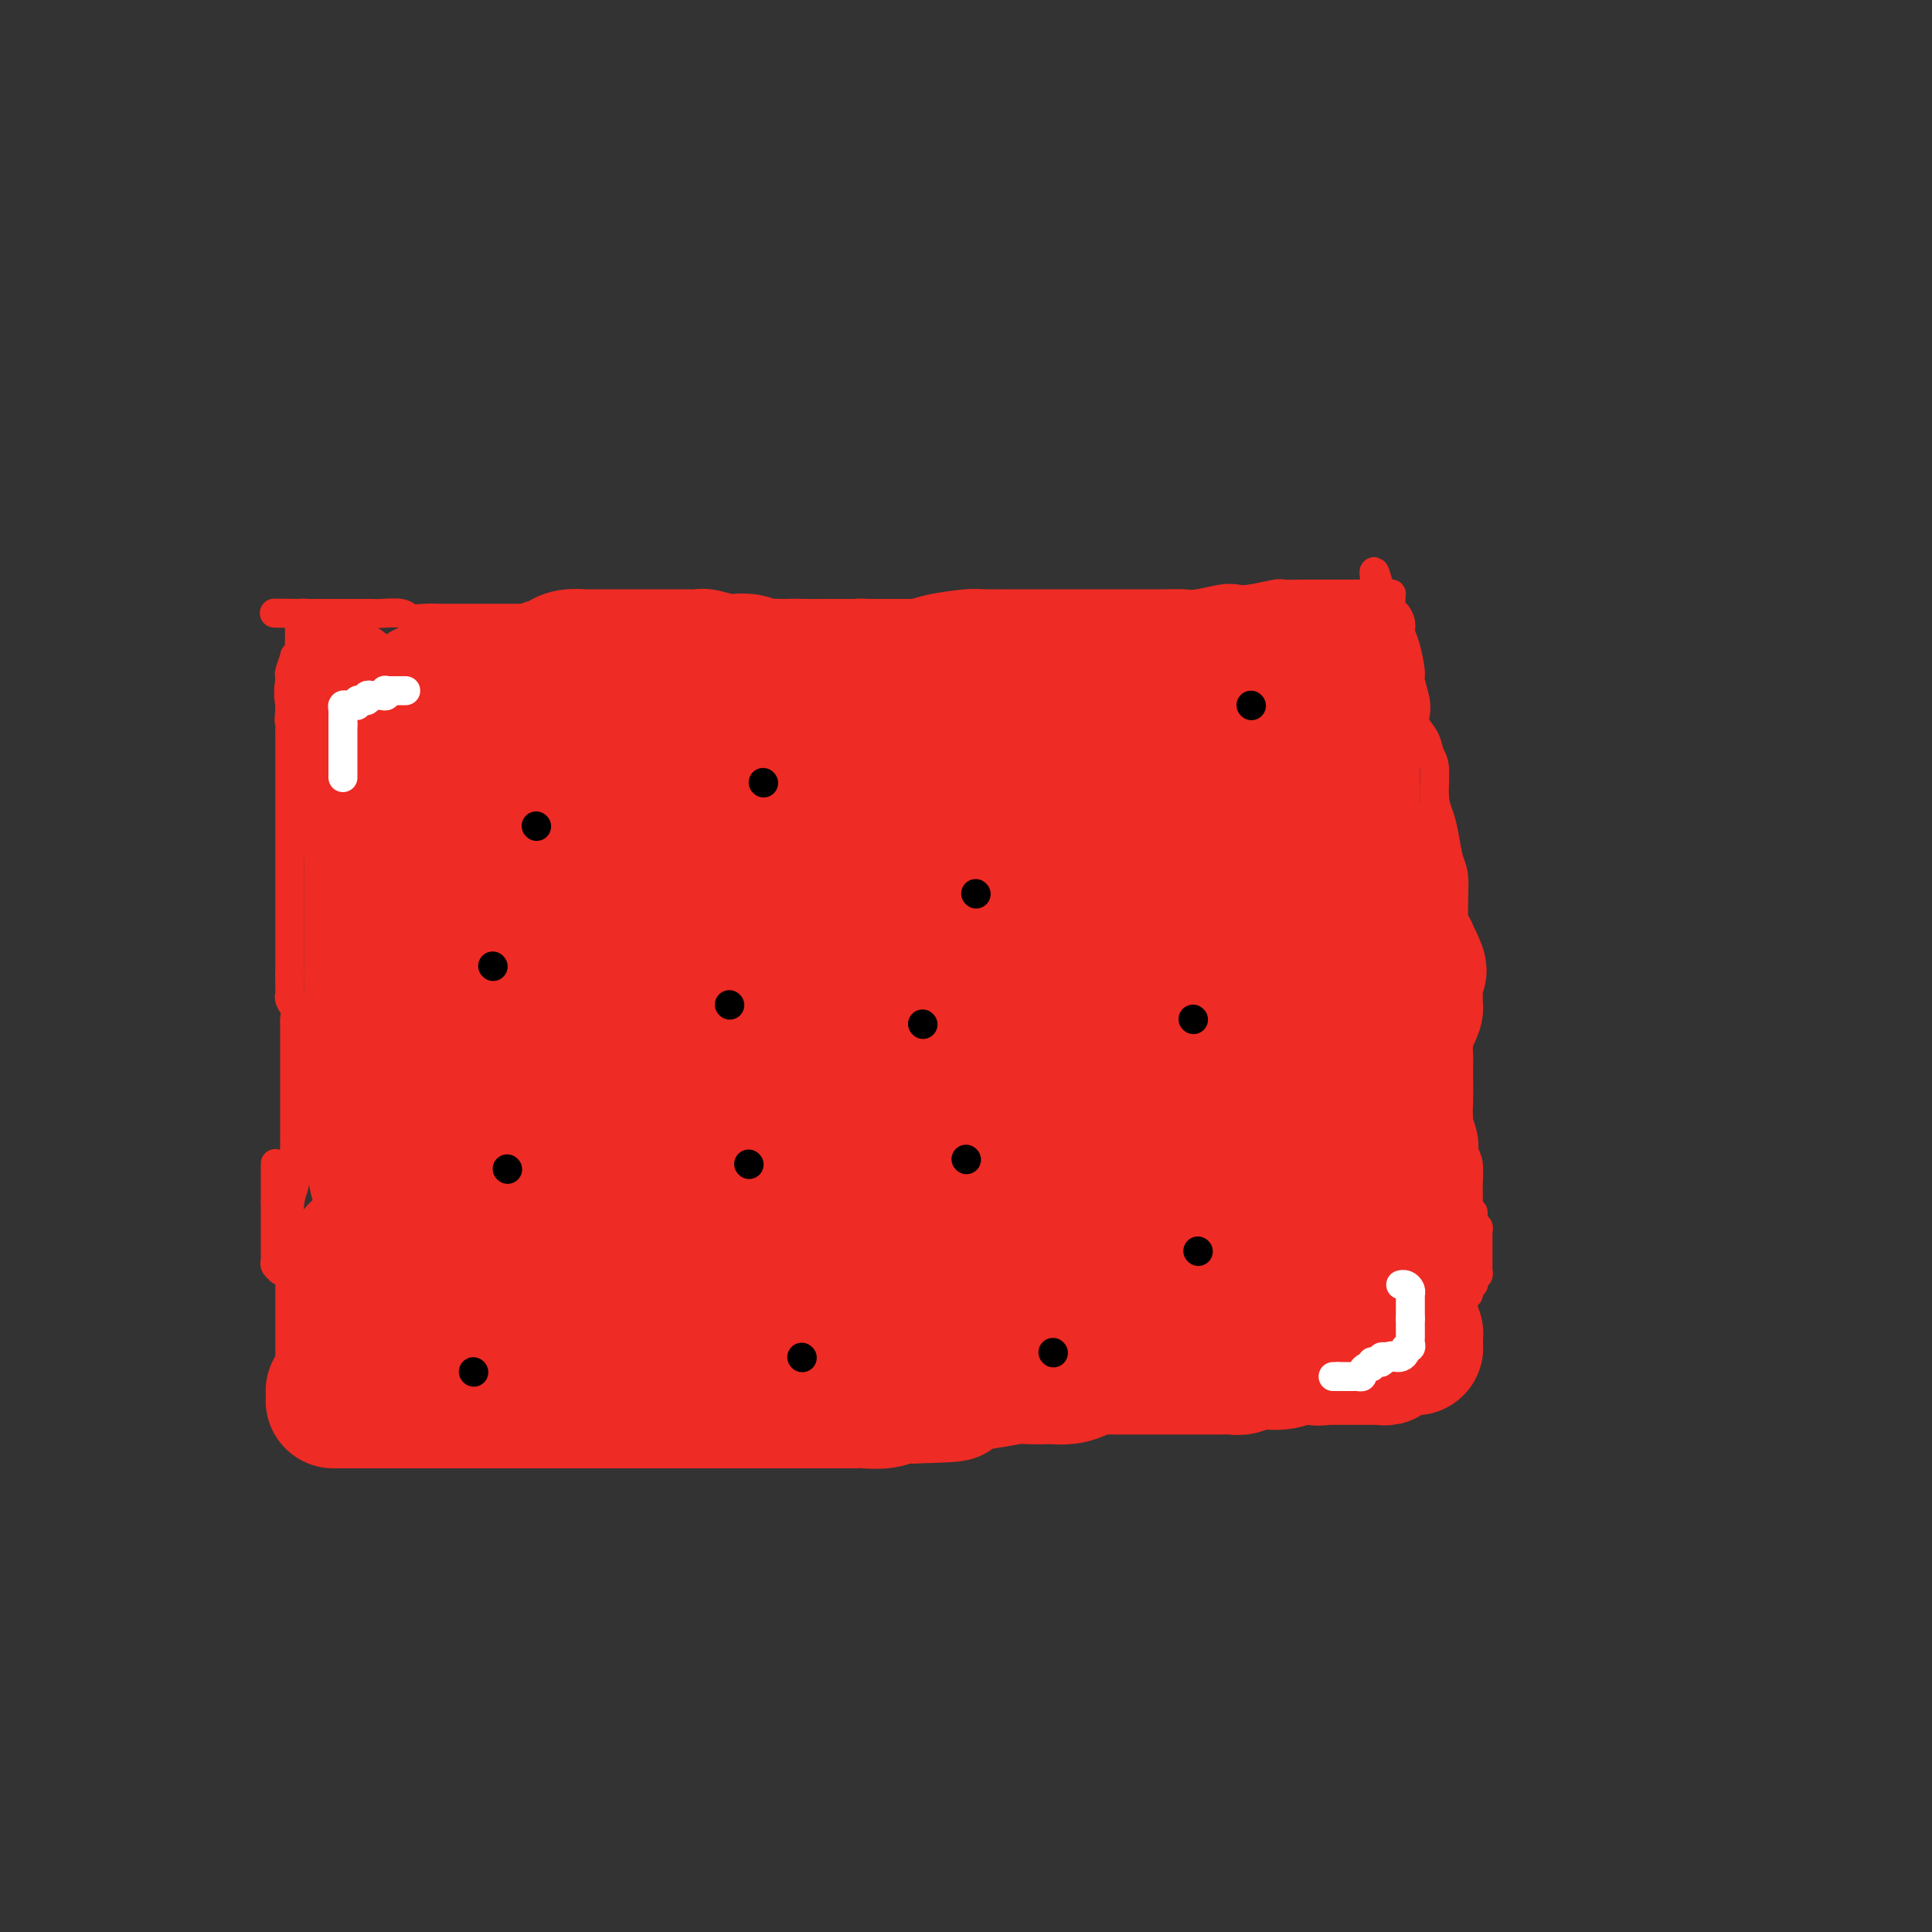 <svg viewBox='0 0 400 400' version='1.1' xmlns='http://www.w3.org/2000/svg' xmlns:xlink='http://www.w3.org/1999/xlink'><rect x="0" y="0" width="400" height="400" fill="#333333" stroke="none"/><g fill='none' stroke='#EE2B24' stroke-width='6' stroke-linecap='round' stroke-linejoin='round'><path d='M57,241c0.000,-0.097 0.000,-0.195 0,0c0.000,0.195 0.000,0.681 0,1c0.000,0.319 -0.000,0.469 0,1c0.000,0.531 -0.000,1.441 0,2c0.000,0.559 0.000,0.766 0,1c-0.000,0.234 0.000,0.495 0,1c0.000,0.505 0.000,1.252 0,2'/><path d='M57,249c-0.000,1.509 -0.000,1.283 0,1c0.000,-0.283 0.000,-0.623 0,0c-0.000,0.623 -0.000,2.208 0,3c0.000,0.792 0.000,0.789 0,1c-0.000,0.211 -0.000,0.635 0,1c0.000,0.365 0.000,0.671 0,1c-0.000,0.329 -0.000,0.679 0,1c0.000,0.321 0.000,0.611 0,1c-0.000,0.389 -0.001,0.878 0,1c0.001,0.122 0.004,-0.121 0,0c-0.004,0.121 -0.016,0.607 0,1c0.016,0.393 0.060,0.694 0,1c-0.060,0.306 -0.223,0.618 0,1c0.223,0.382 0.833,0.834 1,1c0.167,0.166 -0.110,0.044 0,0c0.110,-0.044 0.607,-0.012 1,0c0.393,0.012 0.683,0.003 1,0c0.317,-0.003 0.662,-0.001 1,0c0.338,0.001 0.668,0.000 1,0c0.332,-0.000 0.666,-0.000 1,0c0.334,0.000 0.667,0.000 1,0c0.333,-0.000 0.667,-0.000 1,0c0.333,0.000 0.667,0.000 1,0'/><path d='M66,263c1.571,0.155 0.999,0.041 1,0c0.001,-0.041 0.574,-0.011 1,0c0.426,0.011 0.706,0.003 1,0c0.294,-0.003 0.602,-0.001 1,0c0.398,0.001 0.885,0.001 1,0c0.115,-0.001 -0.143,-0.004 0,0c0.143,0.004 0.686,0.016 1,0c0.314,-0.016 0.398,-0.061 1,0c0.602,0.061 1.722,0.227 2,0c0.278,-0.227 -0.286,-0.846 0,-1c0.286,-0.154 1.423,0.156 2,0c0.577,-0.156 0.595,-0.778 1,-1c0.405,-0.222 1.198,-0.046 2,0c0.802,0.046 1.614,-0.040 2,0c0.386,0.040 0.348,0.207 1,0c0.652,-0.207 1.996,-0.788 4,-1c2.004,-0.212 4.670,-0.057 6,0c1.330,0.057 1.325,0.015 2,0c0.675,-0.015 2.029,-0.004 3,0c0.971,0.004 1.557,0.001 2,0c0.443,-0.001 0.742,-0.000 1,0c0.258,0.000 0.476,0.000 1,0c0.524,-0.000 1.353,-0.000 2,0c0.647,0.000 1.111,0.000 2,0c0.889,-0.000 2.204,-0.000 3,0c0.796,0.000 1.073,0.000 2,0c0.927,-0.000 2.502,-0.000 4,0c1.498,0.000 2.917,0.000 4,0c1.083,-0.000 1.830,-0.000 3,0c1.170,0.000 2.763,0.000 4,0c1.237,-0.000 2.119,-0.000 3,0'/><path d='M129,260c10.962,-0.691 6.868,-0.917 6,-1c-0.868,-0.083 1.490,-0.022 3,0c1.510,0.022 2.170,0.006 4,0c1.830,-0.006 4.829,-0.002 7,0c2.171,0.002 3.514,0.000 5,0c1.486,-0.000 3.114,-0.000 5,0c1.886,0.000 4.030,0.000 6,0c1.970,-0.000 3.767,0.000 7,0c3.233,-0.000 7.902,-0.000 11,0c3.098,0.000 4.626,0.000 6,0c1.374,-0.000 2.594,-0.000 4,0c1.406,0.000 2.997,0.002 4,0c1.003,-0.002 1.418,-0.007 4,0c2.582,0.007 7.330,0.026 11,0c3.670,-0.026 6.263,-0.097 9,0c2.737,0.097 5.619,0.362 9,0c3.381,-0.362 7.262,-1.350 10,-2c2.738,-0.650 4.333,-0.963 6,-1c1.667,-0.037 3.406,0.200 6,0c2.594,-0.200 6.042,-0.838 8,-1c1.958,-0.162 2.426,0.153 3,0c0.574,-0.153 1.254,-0.773 3,-1c1.746,-0.227 4.557,-0.061 6,0c1.443,0.061 1.517,0.016 3,0c1.483,-0.016 4.375,-0.004 6,0c1.625,0.004 1.983,0.001 3,0c1.017,-0.001 2.692,-0.000 4,0c1.308,0.000 2.247,0.000 3,0c0.753,-0.000 1.318,-0.000 2,0c0.682,0.000 1.481,0.000 2,0c0.519,-0.000 0.760,-0.000 1,0'/><path d='M296,254c10.343,-0.790 3.202,-0.264 1,0c-2.202,0.264 0.537,0.267 2,0c1.463,-0.267 1.650,-0.803 2,-1c0.350,-0.197 0.864,-0.056 1,0c0.136,0.056 -0.107,0.026 0,0c0.107,-0.026 0.565,-0.050 1,0c0.435,0.050 0.849,0.172 1,0c0.151,-0.172 0.041,-0.637 0,-1c-0.041,-0.363 -0.011,-0.622 0,-1c0.011,-0.378 0.003,-0.875 0,-1c-0.003,-0.125 -0.001,0.120 0,0c0.001,-0.120 0.001,-0.606 0,-1c-0.001,-0.394 -0.003,-0.696 0,-1c0.003,-0.304 0.011,-0.608 0,-1c-0.011,-0.392 -0.041,-0.870 0,-2c0.041,-1.130 0.155,-2.913 0,-4c-0.155,-1.087 -0.577,-1.479 -1,-3c-0.423,-1.521 -0.845,-4.171 -1,-6c-0.155,-1.829 -0.042,-2.839 0,-4c0.042,-1.161 0.012,-2.475 0,-4c-0.012,-1.525 -0.006,-3.263 0,-5'/><path d='M302,219c-0.305,-5.568 -0.067,-3.487 0,-4c0.067,-0.513 -0.038,-3.619 0,-6c0.038,-2.381 0.217,-4.037 0,-7c-0.217,-2.963 -0.831,-7.233 -1,-11c-0.169,-3.767 0.109,-7.029 0,-9c-0.109,-1.971 -0.603,-2.650 -1,-4c-0.397,-1.350 -0.698,-3.372 -1,-5c-0.302,-1.628 -0.604,-2.862 -1,-4c-0.396,-1.138 -0.884,-2.182 -1,-4c-0.116,-1.818 0.140,-4.412 0,-6c-0.140,-1.588 -0.678,-2.170 -1,-3c-0.322,-0.830 -0.430,-1.907 -1,-3c-0.570,-1.093 -1.602,-2.201 -2,-3c-0.398,-0.799 -0.162,-1.288 0,-2c0.162,-0.712 0.250,-1.647 0,-3c-0.250,-1.353 -0.837,-3.125 -1,-4c-0.163,-0.875 0.097,-0.854 0,-2c-0.097,-1.146 -0.552,-3.458 -1,-5c-0.448,-1.542 -0.891,-2.315 -1,-3c-0.109,-0.685 0.114,-1.284 0,-2c-0.114,-0.716 -0.566,-1.551 -1,-2c-0.434,-0.449 -0.851,-0.513 -1,-1c-0.149,-0.487 -0.029,-1.399 0,-2c0.029,-0.601 -0.034,-0.893 0,-1c0.034,-0.107 0.163,-0.029 0,0c-0.163,0.029 -0.618,0.008 -1,0c-0.382,-0.008 -0.691,-0.004 -1,0'/><path d='M286,123c-2.500,-9.127 -1.252,-2.446 -1,0c0.252,2.446 -0.494,0.655 -1,0c-0.506,-0.655 -0.773,-0.176 -1,0c-0.227,0.176 -0.415,0.047 -1,0c-0.585,-0.047 -1.565,-0.013 -2,0c-0.435,0.013 -0.323,0.003 -1,0c-0.677,-0.003 -2.143,-0.001 -3,0c-0.857,0.001 -1.105,-0.001 -2,0c-0.895,0.001 -2.438,0.004 -3,0c-0.562,-0.004 -0.142,-0.015 -1,0c-0.858,0.015 -2.993,0.056 -4,0c-1.007,-0.056 -0.885,-0.207 -2,0c-1.115,0.207 -3.466,0.774 -5,1c-1.534,0.226 -2.250,0.113 -3,0c-0.750,-0.113 -1.534,-0.226 -3,0c-1.466,0.226 -3.615,0.793 -5,1c-1.385,0.207 -2.005,0.056 -3,0c-0.995,-0.056 -2.365,-0.015 -4,0c-1.635,0.015 -3.537,0.004 -5,0c-1.463,-0.004 -2.489,-0.001 -5,0c-2.511,0.001 -6.506,-0.001 -9,0c-2.494,0.001 -3.486,0.003 -5,0c-1.514,-0.003 -3.549,-0.011 -6,0c-2.451,0.011 -5.319,0.041 -7,0c-1.681,-0.041 -2.176,-0.154 -4,0c-1.824,0.154 -4.977,0.577 -7,1c-2.023,0.423 -2.915,0.848 -4,1c-1.085,0.152 -2.363,0.030 -4,0c-1.637,-0.030 -3.633,0.030 -5,0c-1.367,-0.030 -2.105,-0.152 -3,0c-0.895,0.152 -1.948,0.576 -3,1'/><path d='M176,129c-0.465,0.000 -0.931,0.000 -2,0c-1.069,-0.000 -2.743,-0.000 -4,0c-1.257,0.000 -2.099,0.001 -3,0c-0.901,-0.001 -1.863,-0.004 -3,0c-1.137,0.004 -2.449,0.015 -4,0c-1.551,-0.015 -3.340,-0.057 -4,0c-0.660,0.057 -0.189,0.211 -1,0c-0.811,-0.211 -2.903,-0.789 -4,-1c-1.097,-0.211 -1.199,-0.057 -2,0c-0.801,0.057 -2.302,0.015 -3,0c-0.698,-0.015 -0.594,-0.004 -1,0c-0.406,0.004 -1.321,0.001 -2,0c-0.679,-0.001 -1.121,-0.000 -2,0c-0.879,0.000 -2.193,0.000 -3,0c-0.807,-0.000 -1.106,-0.000 -2,0c-0.894,0.000 -2.384,0.000 -3,0c-0.616,-0.000 -0.358,-0.000 -1,0c-0.642,0.000 -2.183,0.000 -3,0c-0.817,-0.000 -0.908,-0.000 -1,0'/><path d='M128,128c-7.334,-0.155 -1.670,-0.041 0,0c1.670,0.041 -0.653,0.011 -2,0c-1.347,-0.011 -1.717,-0.003 -2,0c-0.283,0.003 -0.481,0.001 -1,0c-0.519,-0.001 -1.361,-0.000 -2,0c-0.639,0.000 -1.075,0.000 -2,0c-0.925,-0.000 -2.340,-0.000 -3,0c-0.660,0.000 -0.564,0.000 -1,0c-0.436,-0.000 -1.405,-0.000 -3,0c-1.595,0.000 -3.815,0.000 -5,0c-1.185,-0.000 -1.336,-0.000 -2,0c-0.664,0.000 -1.840,0.000 -3,0c-1.160,-0.000 -2.305,-0.000 -3,0c-0.695,0.000 -0.939,0.001 -2,0c-1.061,-0.001 -2.940,-0.004 -4,0c-1.060,0.004 -1.303,0.015 -2,0c-0.697,-0.015 -1.850,-0.057 -3,0c-1.150,0.057 -2.298,0.211 -3,0c-0.702,-0.211 -0.958,-0.789 -2,-1c-1.042,-0.211 -2.868,-0.057 -4,0c-1.132,0.057 -1.569,0.015 -2,0c-0.431,-0.015 -0.857,-0.004 -2,0c-1.143,0.004 -3.002,0.001 -4,0c-0.998,-0.001 -1.136,-0.000 -2,0c-0.864,0.000 -2.455,0.000 -3,0c-0.545,-0.000 -0.043,-0.000 0,0c0.043,0.000 -0.373,0.000 -1,0c-0.627,-0.000 -1.465,-0.000 -2,0c-0.535,0.000 -0.768,0.000 -1,0'/><path d='M62,127c-10.210,-0.142 -2.736,0.003 0,0c2.736,-0.003 0.733,-0.154 0,0c-0.733,0.154 -0.196,0.614 0,1c0.196,0.386 0.053,0.699 0,1c-0.053,0.301 -0.014,0.592 0,1c0.014,0.408 0.005,0.935 0,1c-0.005,0.065 -0.005,-0.332 0,0c0.005,0.332 0.017,1.393 0,2c-0.017,0.607 -0.061,0.762 0,1c0.061,0.238 0.227,0.561 0,1c-0.227,0.439 -0.845,0.996 -1,1c-0.155,0.004 0.155,-0.543 0,0c-0.155,0.543 -0.774,2.176 -1,3c-0.226,0.824 -0.061,0.840 0,1c0.061,0.160 0.016,0.466 0,1c-0.016,0.534 -0.004,1.298 0,2c0.004,0.702 0.001,1.344 0,2c-0.001,0.656 -0.001,1.328 0,2'/><path d='M60,147c-0.309,3.457 -0.083,2.100 0,2c0.083,-0.100 0.022,1.058 0,2c-0.022,0.942 -0.006,1.669 0,2c0.006,0.331 0.002,0.265 0,1c-0.002,0.735 -0.000,2.271 0,3c0.000,0.729 0.000,0.651 0,1c-0.000,0.349 -0.000,1.126 0,2c0.000,0.874 0.000,1.844 0,3c-0.000,1.156 -0.000,2.498 0,3c0.000,0.502 0.000,0.165 0,1c-0.000,0.835 -0.000,2.844 0,4c0.000,1.156 0.000,1.461 0,2c-0.000,0.539 -0.000,1.313 0,2c0.000,0.687 0.000,1.287 0,2c-0.000,0.713 -0.000,1.538 0,2c0.000,0.462 0.000,0.561 0,1c-0.000,0.439 -0.000,1.217 0,2c0.000,0.783 0.000,1.572 0,2c-0.000,0.428 -0.000,0.495 0,1c0.000,0.505 0.000,1.449 0,2c-0.000,0.551 -0.000,0.710 0,1c0.000,0.290 0.000,0.710 0,1c-0.000,0.290 -0.000,0.449 0,1c0.000,0.551 0.000,1.494 0,2c0.000,0.506 0.000,0.577 0,1c0.000,0.423 0.000,1.199 0,2c0.000,0.801 0.000,1.627 0,2c0.000,0.373 0.000,0.293 0,1c0.000,0.707 0.000,2.202 0,3c0.000,0.798 0.000,0.899 0,1'/><path d='M60,202c0.001,8.340 0.004,1.691 0,0c-0.004,-1.691 -0.015,1.578 0,3c0.015,1.422 0.057,0.997 0,1c-0.057,0.003 -0.211,0.433 0,1c0.211,0.567 0.789,1.270 1,2c0.211,0.730 0.057,1.487 0,2c-0.057,0.513 -0.015,0.782 0,1c0.015,0.218 0.004,0.386 0,1c-0.004,0.614 -0.001,1.675 0,2c0.001,0.325 0.000,-0.085 0,0c-0.000,0.085 -0.000,0.667 0,1c0.000,0.333 0.000,0.418 0,1c-0.000,0.582 -0.000,1.662 0,2c0.000,0.338 0.000,-0.064 0,0c-0.000,0.064 -0.000,0.596 0,1c0.000,0.404 0.000,0.681 0,1c-0.000,0.319 -0.000,0.681 0,1c0.000,0.319 0.000,0.596 0,1c-0.000,0.404 -0.000,0.934 0,1c0.000,0.066 0.000,-0.333 0,0c-0.000,0.333 -0.000,1.397 0,2c0.000,0.603 0.001,0.745 0,2c-0.001,1.255 -0.004,3.624 0,5c0.004,1.376 0.015,1.758 0,3c-0.015,1.242 -0.057,3.344 0,5c0.057,1.656 0.211,2.867 0,4c-0.211,1.133 -0.788,2.190 -1,4c-0.212,1.810 -0.061,4.374 0,6c0.061,1.626 0.030,2.313 0,3'/><path d='M60,258c0.000,9.024 -0.000,3.583 0,3c0.000,-0.583 0.000,3.690 0,6c-0.000,2.310 -0.000,2.656 0,3c0.000,0.344 0.000,0.684 0,2c0.000,1.316 -0.000,3.607 0,5c0.000,1.393 0.000,1.887 0,3c0.000,1.113 -0.000,2.845 0,4c0.000,1.155 0.000,1.732 0,2c-0.000,0.268 0.000,0.226 0,1c0.000,0.774 0.000,2.364 0,3c0.000,0.636 0.000,0.318 0,0'/><path d='M62,294c0.101,-0.030 0.201,-0.061 1,0c0.799,0.061 2.296,0.212 3,0c0.704,-0.212 0.615,-0.789 2,-1c1.385,-0.211 4.243,-0.057 6,0c1.757,0.057 2.414,0.016 4,0c1.586,-0.016 4.102,-0.008 6,0c1.898,0.008 3.177,0.016 4,0c0.823,-0.016 1.190,-0.056 2,0c0.810,0.056 2.062,0.207 3,0c0.938,-0.207 1.563,-0.774 2,-1c0.437,-0.226 0.687,-0.113 2,0c1.313,0.113 3.689,0.226 5,0c1.311,-0.226 1.558,-0.793 2,-1c0.442,-0.207 1.081,-0.056 2,0c0.919,0.056 2.120,0.016 3,0c0.880,-0.016 1.440,-0.008 2,0'/><path d='M111,291c7.528,-0.403 1.847,0.088 0,0c-1.847,-0.088 0.139,-0.756 1,-1c0.861,-0.244 0.598,-0.065 1,0c0.402,0.065 1.469,0.018 2,0c0.531,-0.018 0.527,-0.005 1,0c0.473,0.005 1.423,0.001 2,0c0.577,-0.001 0.780,-0.000 1,0c0.220,0.000 0.455,0.000 1,0c0.545,-0.000 1.398,-0.000 2,0c0.602,0.000 0.952,0.000 3,0c2.048,-0.000 5.796,-0.000 8,0c2.204,0.000 2.866,0.000 4,0c1.134,-0.000 2.740,-0.000 4,0c1.260,0.000 2.173,0.000 3,0c0.827,-0.000 1.567,-0.000 2,0c0.433,0.000 0.559,0.000 1,0c0.441,-0.000 1.198,-0.000 2,0c0.802,0.000 1.650,0.000 2,0c0.350,-0.000 0.203,-0.000 1,0c0.797,0.000 2.538,0.000 3,0c0.462,-0.000 -0.354,-0.000 1,0c1.354,0.000 4.879,0.000 7,0c2.121,-0.000 2.837,-0.000 4,0c1.163,0.000 2.772,0.000 4,0c1.228,-0.000 2.074,-0.000 3,0c0.926,0.000 1.930,0.000 3,0c1.070,0.000 2.204,0.000 3,0c0.796,0.000 1.255,0.000 2,0c0.745,0.000 1.778,0.000 4,0c2.222,0.000 5.635,0.000 8,0c2.365,0.000 3.683,0.000 5,0'/><path d='M199,290c14.854,-0.150 7.989,-0.026 6,0c-1.989,0.026 0.900,-0.045 3,0c2.100,0.045 3.412,0.205 5,0c1.588,-0.205 3.451,-0.777 5,-1c1.549,-0.223 2.782,-0.097 4,0c1.218,0.097 2.419,0.166 4,0c1.581,-0.166 3.540,-0.565 5,-1c1.460,-0.435 2.421,-0.905 4,-1c1.579,-0.095 3.775,0.185 5,0c1.225,-0.185 1.480,-0.834 2,-1c0.520,-0.166 1.305,0.151 2,0c0.695,-0.151 1.299,-0.772 2,-1c0.701,-0.228 1.498,-0.064 2,0c0.502,0.064 0.708,0.027 1,0c0.292,-0.027 0.669,-0.046 1,0c0.331,0.046 0.617,0.156 1,0c0.383,-0.156 0.862,-0.578 2,-1c1.138,-0.422 2.934,-0.844 4,-1c1.066,-0.156 1.403,-0.046 2,0c0.597,0.046 1.454,0.027 2,0c0.546,-0.027 0.780,-0.064 1,0c0.220,0.064 0.425,0.227 1,0c0.575,-0.227 1.519,-0.846 2,-1c0.481,-0.154 0.499,0.155 1,0c0.501,-0.155 1.485,-0.774 2,-1c0.515,-0.226 0.561,-0.061 1,0c0.439,0.061 1.272,0.016 2,0c0.728,-0.016 1.350,-0.004 2,0c0.650,0.004 1.329,0.001 2,0c0.671,-0.001 1.335,-0.000 2,0c0.665,0.000 1.333,0.000 2,0'/><path d='M279,281c12.494,-1.392 3.729,-0.373 1,0c-2.729,0.373 0.578,0.100 2,0c1.422,-0.100 0.958,-0.027 1,0c0.042,0.027 0.589,0.007 1,0c0.411,-0.007 0.684,-0.001 1,0c0.316,0.001 0.673,-0.003 1,0c0.327,0.003 0.622,0.012 1,0c0.378,-0.012 0.837,-0.045 1,0c0.163,0.045 0.028,0.167 0,0c-0.028,-0.167 0.049,-0.623 0,-1c-0.049,-0.377 -0.223,-0.675 0,-1c0.223,-0.325 0.845,-0.679 1,-1c0.155,-0.321 -0.156,-0.611 0,-1c0.156,-0.389 0.777,-0.878 1,-1c0.223,-0.122 0.046,0.122 0,0c-0.046,-0.122 0.039,-0.610 0,-1c-0.039,-0.390 -0.203,-0.682 0,-1c0.203,-0.318 0.772,-0.662 1,-1c0.228,-0.338 0.114,-0.669 0,-1'/><path d='M291,272c0.480,-1.345 0.180,-0.207 0,0c-0.180,0.207 -0.241,-0.518 0,-1c0.241,-0.482 0.782,-0.721 1,-1c0.218,-0.279 0.111,-0.600 0,-1c-0.111,-0.400 -0.227,-0.881 0,-1c0.227,-0.119 0.796,0.123 1,0c0.204,-0.123 0.044,-0.611 0,-1c-0.044,-0.389 0.027,-0.678 0,-1c-0.027,-0.322 -0.151,-0.678 0,-1c0.151,-0.322 0.576,-0.611 1,-1c0.424,-0.389 0.845,-0.878 1,-1c0.155,-0.122 0.044,0.125 0,0c-0.044,-0.125 -0.022,-0.621 0,-1c0.022,-0.379 0.044,-0.640 0,-1c-0.044,-0.360 -0.156,-0.817 0,-1c0.156,-0.183 0.578,-0.091 1,0'/><path d='M296,260c1.017,-1.852 1.060,-0.481 1,0c-0.060,0.481 -0.225,0.073 0,0c0.225,-0.073 0.838,0.188 1,0c0.162,-0.188 -0.128,-0.824 0,-1c0.128,-0.176 0.675,0.107 1,0c0.325,-0.107 0.427,-0.603 1,-1c0.573,-0.397 1.618,-0.695 2,-1c0.382,-0.305 0.102,-0.618 0,-1c-0.102,-0.382 -0.028,-0.834 0,-1c0.028,-0.166 0.008,-0.048 0,0c-0.008,0.048 -0.004,0.024 0,0'/><path d='M302,255c0.911,-0.575 0.188,0.486 0,1c-0.188,0.514 0.160,0.479 0,1c-0.160,0.521 -0.826,1.596 -1,2c-0.174,0.404 0.146,0.137 0,0c-0.146,-0.137 -0.756,-0.143 -1,0c-0.244,0.143 -0.121,0.434 0,1c0.121,0.566 0.239,1.408 0,2c-0.239,0.592 -0.835,0.936 -1,1c-0.165,0.064 0.099,-0.151 0,0c-0.099,0.151 -0.562,0.666 -1,1c-0.438,0.334 -0.849,0.485 -1,1c-0.151,0.515 -0.040,1.395 0,2c0.040,0.605 0.011,0.935 0,1c-0.011,0.065 -0.003,-0.136 0,0c0.003,0.136 0.001,0.610 0,1c-0.001,0.390 -0.000,0.696 0,1c0.000,0.304 0.000,0.606 0,1c-0.000,0.394 -0.000,0.879 0,1c0.000,0.121 0.000,-0.122 0,0c-0.000,0.122 -0.000,0.610 0,1c0.000,0.390 0.000,0.682 0,1c-0.000,0.318 -0.000,0.662 0,1c0.000,0.338 0.000,0.669 0,1'/><path d='M297,276c-0.756,3.193 -0.146,0.674 0,0c0.146,-0.674 -0.172,0.496 0,1c0.172,0.504 0.834,0.342 1,0c0.166,-0.342 -0.166,-0.865 0,-1c0.166,-0.135 0.828,0.119 1,0c0.172,-0.119 -0.147,-0.609 0,-1c0.147,-0.391 0.761,-0.681 1,-1c0.239,-0.319 0.102,-0.668 0,-1c-0.102,-0.332 -0.171,-0.649 0,-1c0.171,-0.351 0.581,-0.738 1,-1c0.419,-0.262 0.848,-0.399 1,-1c0.152,-0.601 0.027,-1.667 0,-2c-0.027,-0.333 0.046,0.066 0,0c-0.046,-0.066 -0.209,-0.596 0,-1c0.209,-0.404 0.792,-0.682 1,-1c0.208,-0.318 0.042,-0.677 0,-1c-0.042,-0.323 0.041,-0.611 0,-1c-0.041,-0.389 -0.207,-0.878 0,-1c0.207,-0.122 0.788,0.122 1,0c0.212,-0.122 0.057,-0.610 0,-1c-0.057,-0.390 -0.016,-0.683 0,-1c0.016,-0.317 0.008,-0.659 0,-1'/><path d='M304,260c1.083,-2.714 0.290,-1.501 0,-1c-0.290,0.501 -0.078,0.288 0,0c0.078,-0.288 0.021,-0.650 0,-1c-0.021,-0.350 -0.007,-0.686 0,-1c0.007,-0.314 0.006,-0.605 0,-1c-0.006,-0.395 -0.016,-0.894 0,-1c0.016,-0.106 0.057,0.179 0,0c-0.057,-0.179 -0.211,-0.823 0,-1c0.211,-0.177 0.789,0.113 1,0c0.211,-0.113 0.057,-0.628 0,-1c-0.057,-0.372 -0.015,-0.600 0,-1c0.015,-0.400 0.004,-0.971 0,-1c-0.004,-0.029 -0.002,0.486 0,1'/><path d='M305,252c0.094,-1.059 -0.171,0.294 0,1c0.171,0.706 0.778,0.766 1,1c0.222,0.234 0.060,0.641 0,1c-0.060,0.359 -0.016,0.670 0,1c0.016,0.330 0.004,0.680 0,1c-0.004,0.320 -0.001,0.611 0,1c0.001,0.389 0.000,0.878 0,1c-0.000,0.122 -0.000,-0.121 0,0c0.000,0.121 0.000,0.607 0,1c-0.000,0.393 -0.000,0.693 0,1c0.000,0.307 0.001,0.622 0,1c-0.001,0.378 -0.004,0.818 0,1c0.004,0.182 0.015,0.104 0,0c-0.015,-0.104 -0.055,-0.235 0,0c0.055,0.235 0.207,0.836 0,1c-0.207,0.164 -0.772,-0.110 -1,0c-0.228,0.110 -0.117,0.603 0,1c0.117,0.397 0.242,0.698 0,1c-0.242,0.302 -0.849,0.606 -1,1c-0.151,0.394 0.156,0.879 0,1c-0.156,0.121 -0.774,-0.122 -1,0c-0.226,0.122 -0.061,0.610 0,1c0.061,0.390 0.016,0.682 0,1c-0.016,0.318 -0.005,0.662 0,1c0.005,0.338 0.002,0.669 0,1'/><path d='M303,272c-0.309,3.046 -0.083,0.663 0,0c0.083,-0.663 0.022,0.396 0,1c-0.022,0.604 -0.006,0.753 0,1c0.006,0.247 0.002,0.591 0,1c-0.002,0.409 -0.001,0.883 0,1c0.001,0.117 0.001,-0.123 0,0c-0.001,0.123 -0.004,0.607 0,1c0.004,0.393 0.015,0.694 0,1c-0.015,0.306 -0.056,0.618 0,1c0.056,0.382 0.207,0.834 0,1c-0.207,0.166 -0.774,0.048 -1,0c-0.226,-0.048 -0.113,-0.024 0,0'/><path d='M302,280c-0.338,1.233 -0.682,0.316 -1,0c-0.318,-0.316 -0.611,-0.032 -1,0c-0.389,0.032 -0.874,-0.188 -1,0c-0.126,0.188 0.106,0.782 0,1c-0.106,0.218 -0.552,0.058 -1,0c-0.448,-0.058 -0.898,-0.016 -1,0c-0.102,0.016 0.145,0.004 0,0c-0.145,-0.004 -0.683,-0.001 -1,0c-0.317,0.001 -0.414,0.000 -1,0c-0.586,-0.000 -1.663,-0.000 -2,0c-0.337,0.000 0.065,0.000 0,0c-0.065,-0.000 -0.596,-0.000 -1,0c-0.404,0.000 -0.682,0.000 -1,0c-0.318,-0.000 -0.677,-0.000 -1,0c-0.323,0.000 -0.609,0.000 -1,0c-0.391,-0.000 -0.888,-0.000 -1,0c-0.112,0.000 0.162,0.000 0,0c-0.162,-0.000 -0.761,-0.000 -1,0c-0.239,0.000 -0.120,0.000 0,0'/></g>
<g fill='none' stroke='#EE2B24' stroke-width='28' stroke-linecap='round' stroke-linejoin='round'><path d='M71,142c0.071,0.399 0.143,0.798 0,1c-0.143,0.202 -0.500,0.208 0,1c0.500,0.792 1.857,2.369 3,4c1.143,1.631 2.071,3.315 3,5'/><path d='M80,155c0.030,0.303 0.061,0.607 0,1c-0.061,0.393 -0.212,0.876 0,2c0.212,1.124 0.789,2.888 1,4c0.211,1.112 0.057,1.573 0,3c-0.057,1.427 -0.015,3.819 0,5c0.015,1.181 0.004,1.150 0,2c-0.004,0.850 -0.001,2.581 0,4c0.001,1.419 0.000,2.526 0,3c-0.000,0.474 -0.000,0.314 0,1c0.000,0.686 0.000,2.216 0,3c-0.000,0.784 -0.000,0.822 0,1c0.000,0.178 0.000,0.497 0,1c-0.000,0.503 -0.000,1.190 0,2c0.000,0.810 0.000,1.743 0,2c-0.000,0.257 -0.000,-0.162 0,0c0.000,0.162 0.000,0.903 0,1c-0.000,0.097 -0.000,-0.452 0,-1'/><path d='M81,189c0.155,5.413 0.043,1.946 0,0c-0.043,-1.946 -0.015,-2.369 0,-3c0.015,-0.631 0.018,-1.468 0,-3c-0.018,-1.532 -0.057,-3.759 0,-5c0.057,-1.241 0.209,-1.495 0,-2c-0.209,-0.505 -0.778,-1.263 -1,-2c-0.222,-0.737 -0.097,-1.455 0,-2c0.097,-0.545 0.167,-0.916 0,-1c-0.167,-0.084 -0.571,0.118 -1,0c-0.429,-0.118 -0.885,-0.558 -1,-1c-0.115,-0.442 0.109,-0.888 0,-1c-0.109,-0.112 -0.551,0.111 -1,0c-0.449,-0.111 -0.905,-0.554 -1,-1c-0.095,-0.446 0.172,-0.893 0,-1c-0.172,-0.107 -0.782,0.126 -1,0c-0.218,-0.126 -0.044,-0.612 0,-1c0.044,-0.388 -0.041,-0.678 0,-1c0.041,-0.322 0.207,-0.676 0,-1c-0.207,-0.324 -0.789,-0.619 -1,-1c-0.211,-0.381 -0.053,-0.850 0,-1c0.053,-0.150 0.000,0.018 0,0c-0.000,-0.018 0.051,-0.221 0,0c-0.051,0.221 -0.206,0.867 0,1c0.206,0.133 0.773,-0.248 1,0c0.227,0.248 0.113,1.124 0,2'/><path d='M75,165c-0.756,-0.567 -0.146,1.017 0,2c0.146,0.983 -0.171,1.365 0,2c0.171,0.635 0.830,1.525 1,2c0.170,0.475 -0.151,0.537 0,1c0.151,0.463 0.772,1.329 1,2c0.228,0.671 0.061,1.147 0,2c-0.061,0.853 -0.016,2.085 0,3c0.016,0.915 0.004,1.515 0,3c-0.004,1.485 -0.001,3.855 0,5c0.001,1.145 0.000,1.066 0,2c-0.000,0.934 -0.000,2.883 0,4c0.000,1.117 0.000,1.404 0,2c-0.000,0.596 -0.000,1.503 0,2c0.000,0.497 0.000,0.584 0,1c-0.000,0.416 -0.000,1.161 0,2c0.000,0.839 0.000,1.770 0,2c-0.000,0.230 -0.000,-0.243 0,0c0.000,0.243 0.000,1.202 0,2c-0.000,0.798 -0.000,1.436 0,2c0.000,0.564 0.000,1.056 0,2c-0.000,0.944 -0.000,2.341 0,3c0.000,0.659 0.000,0.580 0,1c-0.000,0.420 -0.000,1.340 0,2c0.000,0.660 0.000,1.059 0,2c-0.000,0.941 -0.000,2.425 0,3c0.000,0.575 0.000,0.241 0,1c-0.000,0.759 -0.000,2.612 0,4c0.000,1.388 0.000,2.310 0,3c-0.000,0.690 -0.000,1.147 0,2c0.000,0.853 0.000,2.101 0,3c0.000,0.899 0.000,1.450 0,2'/><path d='M77,234c0.532,11.149 0.860,4.523 1,3c0.140,-1.523 0.090,2.057 0,4c-0.090,1.943 -0.220,2.250 0,3c0.220,0.750 0.791,1.944 1,3c0.209,1.056 0.056,1.974 0,3c-0.056,1.026 -0.015,2.159 0,3c0.015,0.841 0.004,1.390 0,2c-0.004,0.610 -0.001,1.282 0,2c0.001,0.718 0.000,1.482 0,2c-0.000,0.518 -0.000,0.790 0,1c0.000,0.210 0.000,0.357 0,1c-0.000,0.643 -0.000,1.782 0,2c0.000,0.218 0.000,-0.485 0,0c-0.000,0.485 0.000,2.157 0,3c-0.000,0.843 -0.000,0.856 0,1c0.000,0.144 0.000,0.420 0,1c-0.000,0.580 -0.000,1.465 0,2c0.000,0.535 0.001,0.722 0,1c-0.001,0.278 -0.003,0.649 0,1c0.003,0.351 0.011,0.683 0,1c-0.011,0.317 -0.041,0.618 0,1c0.041,0.382 0.152,0.846 0,1c-0.152,0.154 -0.566,0.000 -1,0c-0.434,-0.000 -0.886,0.154 -1,0c-0.114,-0.154 0.110,-0.615 0,-1c-0.110,-0.385 -0.555,-0.692 -1,-1'/><path d='M76,273c-0.403,-0.179 0.089,-0.625 0,-1c-0.089,-0.375 -0.760,-0.678 -1,-1c-0.240,-0.322 -0.050,-0.663 0,-1c0.050,-0.337 -0.039,-0.671 0,-1c0.039,-0.329 0.207,-0.652 0,-1c-0.207,-0.348 -0.787,-0.719 -1,-1c-0.213,-0.281 -0.057,-0.470 0,-1c0.057,-0.530 0.015,-1.399 0,-2c-0.015,-0.601 -0.004,-0.934 0,-1c0.004,-0.066 0.001,0.136 0,0c-0.001,-0.136 -0.000,-0.609 0,-1c0.000,-0.391 0.000,-0.698 0,-1c-0.000,-0.302 -0.000,-0.598 0,-1c0.000,-0.402 0.000,-0.908 0,-1c-0.000,-0.092 -0.000,0.231 0,0c0.000,-0.231 0.000,-1.015 0,-1c-0.000,0.015 -0.001,0.829 0,1c0.001,0.171 0.004,-0.302 0,0c-0.004,0.302 -0.015,1.379 0,2c0.015,0.621 0.056,0.785 0,1c-0.056,0.215 -0.207,0.481 0,1c0.207,0.519 0.774,1.291 1,2c0.226,0.709 0.113,1.354 0,2'/><path d='M75,267c0.155,1.531 0.041,0.858 0,1c-0.041,0.142 -0.011,1.099 0,2c0.011,0.901 0.003,1.747 0,2c-0.003,0.253 -0.001,-0.086 0,0c0.001,0.086 0.000,0.597 0,1c-0.000,0.403 -0.000,0.700 0,1c0.000,0.300 -0.000,0.605 0,1c0.000,0.395 0.000,0.880 0,1c-0.000,0.120 -0.001,-0.126 0,0c0.001,0.126 0.003,0.622 0,1c-0.003,0.378 -0.012,0.637 0,1c0.012,0.363 0.044,0.829 0,1c-0.044,0.171 -0.166,0.046 0,0c0.166,-0.046 0.619,-0.013 1,0c0.381,0.013 0.691,0.007 1,0'/><path d='M77,279c0.492,1.856 0.723,0.497 1,0c0.277,-0.497 0.600,-0.132 1,0c0.400,0.132 0.877,0.032 1,0c0.123,-0.032 -0.108,0.006 0,0c0.108,-0.006 0.554,-0.054 1,0c0.446,0.054 0.890,0.211 1,0c0.110,-0.211 -0.115,-0.788 0,-1c0.115,-0.212 0.569,-0.057 1,0c0.431,0.057 0.837,0.016 1,0c0.163,-0.016 0.081,-0.008 0,0'/><path d='M84,278c1.035,-0.381 0.124,-0.833 0,-1c-0.124,-0.167 0.541,-0.048 1,0c0.459,0.048 0.713,0.027 1,0c0.287,-0.027 0.605,-0.060 1,0c0.395,0.060 0.865,0.212 1,0c0.135,-0.212 -0.066,-0.789 0,-1c0.066,-0.211 0.398,-0.057 1,0c0.602,0.057 1.475,0.016 2,0c0.525,-0.016 0.703,-0.008 1,0c0.297,0.008 0.712,0.016 1,0c0.288,-0.016 0.448,-0.056 1,0c0.552,0.056 1.497,0.207 2,0c0.503,-0.207 0.564,-0.774 1,-1c0.436,-0.226 1.248,-0.113 2,0c0.752,0.113 1.444,0.226 2,0c0.556,-0.226 0.975,-0.793 1,-1c0.025,-0.207 -0.344,-0.056 0,0c0.344,0.056 1.402,0.015 2,0c0.598,-0.015 0.736,-0.004 1,0c0.264,0.004 0.653,0.001 1,0c0.347,-0.001 0.653,-0.000 1,0c0.347,0.000 0.735,0.000 1,0c0.265,-0.000 0.409,-0.000 1,0c0.591,0.000 1.631,0.000 2,0c0.369,-0.000 0.067,-0.000 0,0c-0.067,0.000 0.100,0.000 1,0c0.900,-0.000 2.534,-0.000 3,0c0.466,0.000 -0.236,0.000 0,0c0.236,-0.000 1.410,-0.000 2,0c0.590,0.000 0.597,0.000 1,0c0.403,-0.000 1.201,-0.000 2,0'/><path d='M120,274c5.972,-0.619 2.901,-0.166 2,0c-0.901,0.166 0.369,0.044 1,0c0.631,-0.044 0.624,-0.012 1,0c0.376,0.012 1.133,0.003 2,0c0.867,-0.003 1.842,-0.001 2,0c0.158,0.001 -0.502,0.000 0,0c0.502,-0.000 2.165,-0.000 3,0c0.835,0.000 0.840,-0.000 1,0c0.160,0.000 0.475,0.000 1,0c0.525,-0.000 1.262,-0.000 2,0c0.738,0.000 1.478,0.001 2,0c0.522,-0.001 0.826,-0.004 1,0c0.174,0.004 0.218,0.015 1,0c0.782,-0.015 2.303,-0.057 3,0c0.697,0.057 0.571,0.211 1,0c0.429,-0.211 1.413,-0.789 2,-1c0.587,-0.211 0.776,-0.057 1,0c0.224,0.057 0.483,0.015 1,0c0.517,-0.015 1.293,-0.004 2,0c0.707,0.004 1.345,0.001 2,0c0.655,-0.001 1.328,-0.000 2,0c0.672,0.000 1.344,0.000 2,0c0.656,-0.000 1.298,-0.000 2,0c0.702,0.000 1.465,0.000 2,0c0.535,-0.000 0.841,-0.000 1,0c0.159,0.000 0.171,0.000 1,0c0.829,-0.000 2.476,-0.000 3,0c0.524,0.000 -0.076,0.000 0,0c0.076,-0.000 0.828,-0.000 2,0c1.172,0.000 2.763,0.000 4,0c1.237,-0.000 2.118,-0.000 3,0'/><path d='M173,273c8.962,-0.382 4.867,-0.838 4,-1c-0.867,-0.162 1.495,-0.029 3,0c1.505,0.029 2.152,-0.045 3,0c0.848,0.045 1.896,0.209 3,0c1.104,-0.209 2.262,-0.792 3,-1c0.738,-0.208 1.055,-0.042 2,0c0.945,0.042 2.517,-0.040 4,0c1.483,0.040 2.877,0.203 4,0c1.123,-0.203 1.974,-0.773 3,-1c1.026,-0.227 2.228,-0.112 3,0c0.772,0.112 1.114,0.223 2,0c0.886,-0.223 2.315,-0.778 3,-1c0.685,-0.222 0.625,-0.111 1,0c0.375,0.111 1.186,0.222 2,0c0.814,-0.222 1.633,-0.777 2,-1c0.367,-0.223 0.283,-0.115 1,0c0.717,0.115 2.236,0.237 3,0c0.764,-0.237 0.773,-0.834 1,-1c0.227,-0.166 0.671,0.099 2,0c1.329,-0.099 3.544,-0.561 5,-1c1.456,-0.439 2.152,-0.853 3,-1c0.848,-0.147 1.849,-0.025 3,0c1.151,0.025 2.454,-0.046 3,0c0.546,0.046 0.337,0.208 1,0c0.663,-0.208 2.199,-0.788 3,-1c0.801,-0.212 0.866,-0.057 1,0c0.134,0.057 0.337,0.015 1,0c0.663,-0.015 1.786,-0.004 2,0c0.214,0.004 -0.481,0.001 0,0c0.481,-0.001 2.137,-0.000 3,0c0.863,0.000 0.931,0.000 1,0'/><path d='M248,264c11.458,-1.392 2.602,-0.373 0,0c-2.602,0.373 1.050,0.100 3,0c1.950,-0.100 2.197,-0.027 2,0c-0.197,0.027 -0.839,0.008 0,0c0.839,-0.008 3.159,-0.006 4,0c0.841,0.006 0.203,0.016 1,0c0.797,-0.016 3.028,-0.057 4,0c0.972,0.057 0.684,0.211 1,0c0.316,-0.211 1.235,-0.789 2,-1c0.765,-0.211 1.374,-0.057 2,0c0.626,0.057 1.267,0.016 2,0c0.733,-0.016 1.559,-0.008 2,0c0.441,0.008 0.498,0.016 1,0c0.502,-0.016 1.448,-0.057 2,0c0.552,0.057 0.711,0.211 1,0c0.289,-0.211 0.707,-0.789 1,-1c0.293,-0.211 0.460,-0.057 1,0c0.540,0.057 1.454,0.015 2,0c0.546,-0.015 0.724,-0.004 1,0c0.276,0.004 0.648,0.000 1,0c0.352,-0.000 0.682,0.004 1,0c0.318,-0.004 0.623,-0.015 1,0c0.377,0.015 0.827,0.057 1,0c0.173,-0.057 0.068,-0.211 0,0c-0.068,0.211 -0.101,0.789 0,1c0.101,0.211 0.335,0.057 0,0c-0.335,-0.057 -1.239,-0.016 -2,0c-0.761,0.016 -1.381,0.008 -2,0'/><path d='M280,263c4.880,0.089 1.081,0.813 -1,1c-2.081,0.187 -2.445,-0.161 -3,0c-0.555,0.161 -1.301,0.830 -2,1c-0.699,0.170 -1.352,-0.161 -2,0c-0.648,0.161 -1.291,0.814 -2,1c-0.709,0.186 -1.484,-0.095 -2,0c-0.516,0.095 -0.772,0.565 -1,1c-0.228,0.435 -0.427,0.833 -1,1c-0.573,0.167 -1.519,0.101 -2,0c-0.481,-0.101 -0.497,-0.238 -1,0c-0.503,0.238 -1.495,0.853 -2,1c-0.505,0.147 -0.525,-0.172 -1,0c-0.475,0.172 -1.405,0.835 -2,1c-0.595,0.165 -0.855,-0.167 -1,0c-0.145,0.167 -0.176,0.832 -1,1c-0.824,0.168 -2.440,-0.163 -3,0c-0.560,0.163 -0.063,0.818 -1,1c-0.937,0.182 -3.307,-0.110 -5,0c-1.693,0.110 -2.710,0.622 -4,1c-1.290,0.378 -2.854,0.623 -5,1c-2.146,0.377 -4.873,0.886 -7,1c-2.127,0.114 -3.652,-0.166 -5,0c-1.348,0.166 -2.518,0.777 -4,1c-1.482,0.223 -3.278,0.059 -4,0c-0.722,-0.059 -0.372,-0.012 -1,0c-0.628,0.012 -2.233,-0.011 -3,0c-0.767,0.011 -0.694,0.055 -1,0c-0.306,-0.055 -0.989,-0.211 -2,0c-1.011,0.211 -2.349,0.788 -3,1c-0.651,0.212 -0.615,0.061 -1,0c-0.385,-0.061 -1.193,-0.030 -2,0'/><path d='M205,277c-5.278,0.464 -1.974,0.124 -1,0c0.974,-0.124 -0.383,-0.033 -1,0c-0.617,0.033 -0.494,0.009 -1,0c-0.506,-0.009 -1.641,-0.002 -2,0c-0.359,0.002 0.059,0.001 0,0c-0.059,-0.001 -0.593,-0.000 -1,0c-0.407,0.000 -0.686,0.000 -1,0c-0.314,-0.000 -0.661,-0.000 -1,0c-0.339,0.000 -0.668,0.000 -1,0c-0.332,-0.000 -0.668,-0.000 -1,0c-0.332,0.000 -0.662,0.000 -1,0c-0.338,-0.000 -0.684,-0.000 -1,0c-0.316,0.000 -0.602,0.000 -1,0c-0.398,-0.000 -0.908,-0.000 -1,0c-0.092,0.000 0.236,0.000 0,0c-0.236,-0.000 -1.034,-0.000 -1,0c0.034,0.000 0.899,0.001 1,0c0.101,-0.001 -0.563,-0.003 0,0c0.563,0.003 2.354,0.012 3,0c0.646,-0.012 0.146,-0.044 1,0c0.854,0.044 3.062,0.163 5,0c1.938,-0.163 3.608,-0.607 5,-1c1.392,-0.393 2.508,-0.735 4,-1c1.492,-0.265 3.360,-0.452 5,-1c1.640,-0.548 3.053,-1.456 4,-2c0.947,-0.544 1.429,-0.723 2,-1c0.571,-0.277 1.231,-0.651 2,-1c0.769,-0.349 1.648,-0.671 3,-1c1.352,-0.329 3.176,-0.664 5,-1'/><path d='M230,268c8.150,-2.024 8.524,-2.585 10,-3c1.476,-0.415 4.055,-0.685 6,-1c1.945,-0.315 3.256,-0.677 5,-1c1.744,-0.323 3.919,-0.608 5,-1c1.081,-0.392 1.067,-0.890 1,-1c-0.067,-0.110 -0.188,0.168 0,0c0.188,-0.168 0.684,-0.781 1,-1c0.316,-0.219 0.451,-0.045 1,0c0.549,0.045 1.511,-0.041 2,0c0.489,0.041 0.506,0.207 1,0c0.494,-0.207 1.465,-0.788 2,-1c0.535,-0.212 0.632,-0.057 1,0c0.368,0.057 1.005,0.015 2,0c0.995,-0.015 2.346,-0.004 3,0c0.654,0.004 0.609,0.001 1,0c0.391,-0.001 1.218,-0.001 2,0c0.782,0.001 1.520,0.001 2,0c0.480,-0.001 0.702,-0.004 1,0c0.298,0.004 0.671,0.015 1,0c0.329,-0.015 0.614,-0.056 1,0c0.386,0.056 0.873,0.207 1,0c0.127,-0.207 -0.107,-0.774 0,-1c0.107,-0.226 0.553,-0.113 1,0'/><path d='M280,258c7.730,-1.714 2.056,-0.999 0,-1c-2.056,-0.001 -0.494,-0.718 0,-1c0.494,-0.282 -0.078,-0.128 0,0c0.078,0.128 0.808,0.231 1,0c0.192,-0.231 -0.155,-0.796 0,-1c0.155,-0.204 0.811,-0.046 1,0c0.189,0.046 -0.089,-0.020 0,0c0.089,0.020 0.545,0.127 1,0c0.455,-0.127 0.909,-0.489 1,-1c0.091,-0.511 -0.182,-1.172 0,-2c0.182,-0.828 0.819,-1.824 1,-2c0.181,-0.176 -0.095,0.469 0,0c0.095,-0.469 0.561,-2.052 1,-3c0.439,-0.948 0.851,-1.262 1,-2c0.149,-0.738 0.036,-1.899 0,-3c-0.036,-1.101 0.005,-2.140 0,-3c-0.005,-0.860 -0.058,-1.541 0,-2c0.058,-0.459 0.226,-0.697 0,-1c-0.226,-0.303 -0.845,-0.673 -1,-1c-0.155,-0.327 0.155,-0.612 0,-1c-0.155,-0.388 -0.773,-0.877 -1,-1c-0.227,-0.123 -0.061,0.122 0,0c0.061,-0.122 0.016,-0.610 0,-1c-0.016,-0.390 -0.005,-0.683 0,-1c0.005,-0.317 0.002,-0.659 0,-1'/><path d='M285,230c-0.311,-2.021 -0.087,-1.075 0,-2c0.087,-0.925 0.037,-3.721 0,-5c-0.037,-1.279 -0.062,-1.039 0,-2c0.062,-0.961 0.210,-3.121 0,-5c-0.210,-1.879 -0.778,-3.477 -1,-4c-0.222,-0.523 -0.098,0.028 0,-1c0.098,-1.028 0.171,-3.635 0,-5c-0.171,-1.365 -0.584,-1.487 -1,-2c-0.416,-0.513 -0.833,-1.418 -1,-2c-0.167,-0.582 -0.083,-0.841 0,-1c0.083,-0.159 0.166,-0.219 0,-1c-0.166,-0.781 -0.580,-2.282 -1,-3c-0.420,-0.718 -0.844,-0.654 -1,-1c-0.156,-0.346 -0.042,-1.101 0,-2c0.042,-0.899 0.012,-1.941 0,-3c-0.012,-1.059 -0.007,-2.135 0,-3c0.007,-0.865 0.016,-1.520 0,-3c-0.016,-1.480 -0.057,-3.785 0,-5c0.057,-1.215 0.211,-1.341 0,-2c-0.211,-0.659 -0.789,-1.852 -1,-3c-0.211,-1.148 -0.057,-2.252 0,-3c0.057,-0.748 0.015,-1.141 0,-2c-0.015,-0.859 -0.004,-2.185 0,-3c0.004,-0.815 0.001,-1.121 0,-2c-0.001,-0.879 -0.000,-2.332 0,-3c0.000,-0.668 0.000,-0.550 0,-1c-0.000,-0.450 -0.000,-1.469 0,-2c0.000,-0.531 0.000,-0.575 0,-1c-0.000,-0.425 -0.000,-1.230 0,-2c0.000,-0.770 0.000,-1.506 0,-2c-0.000,-0.494 -0.000,-0.747 0,-1'/><path d='M279,153c-0.866,-12.035 -0.029,-3.621 0,-1c0.029,2.621 -0.748,-0.551 -1,-2c-0.252,-1.449 0.023,-1.177 0,-1c-0.023,0.177 -0.343,0.258 -1,0c-0.657,-0.258 -1.651,-0.854 -2,-1c-0.349,-0.146 -0.053,0.157 0,0c0.053,-0.157 -0.137,-0.774 -1,-1c-0.863,-0.226 -2.400,-0.061 -3,0c-0.600,0.061 -0.262,0.017 -1,0c-0.738,-0.017 -2.553,-0.005 -4,0c-1.447,0.005 -2.528,0.005 -3,0c-0.472,-0.005 -0.335,-0.015 -1,0c-0.665,0.015 -2.130,0.056 -3,0c-0.870,-0.056 -1.143,-0.207 -2,0c-0.857,0.207 -2.298,0.774 -3,1c-0.702,0.226 -0.666,0.113 -1,0c-0.334,-0.113 -1.038,-0.226 -2,0c-0.962,0.226 -2.181,0.793 -3,1c-0.819,0.207 -1.238,0.056 -2,0c-0.762,-0.056 -1.865,-0.015 -3,0c-1.135,0.015 -2.300,0.004 -3,0c-0.700,-0.004 -0.935,-0.001 -2,0c-1.065,0.001 -2.960,0.001 -4,0c-1.040,-0.001 -1.224,-0.001 -2,0c-0.776,0.001 -2.142,0.004 -4,0c-1.858,-0.004 -4.208,-0.016 -7,0c-2.792,0.016 -6.027,0.060 -8,0c-1.973,-0.060 -2.683,-0.222 -6,0c-3.317,0.222 -9.239,0.829 -13,1c-3.761,0.171 -5.360,-0.094 -8,0c-2.640,0.094 -6.320,0.547 -10,1'/><path d='M176,151c-15.964,0.785 -8.376,0.746 -9,1c-0.624,0.254 -9.462,0.800 -14,1c-4.538,0.200 -4.775,0.054 -7,0c-2.225,-0.054 -6.437,-0.014 -13,0c-6.563,0.014 -15.475,0.004 -21,0c-5.525,-0.004 -7.662,-0.001 -10,0c-2.338,0.001 -4.878,0.000 -7,0c-2.122,-0.000 -3.825,-0.000 -5,0c-1.175,0.000 -1.820,0.000 -2,0c-0.180,-0.000 0.105,-0.000 0,0c-0.105,0.000 -0.599,-0.000 -1,0c-0.401,0.000 -0.708,0.000 -1,0c-0.292,-0.000 -0.569,-0.000 -1,0c-0.431,0.000 -1.015,0.000 -1,0c0.015,-0.000 0.631,-0.001 1,0c0.369,0.001 0.493,0.002 1,0c0.507,-0.002 1.398,-0.008 2,0c0.602,0.008 0.916,0.030 2,0c1.084,-0.030 2.937,-0.113 6,0c3.063,0.113 7.335,0.422 10,0c2.665,-0.422 3.724,-1.575 5,-2c1.276,-0.425 2.771,-0.122 4,0c1.229,0.122 2.194,0.063 3,0c0.806,-0.063 1.453,-0.130 4,0c2.547,0.130 6.993,0.458 12,1c5.007,0.542 10.573,1.298 15,2c4.427,0.702 7.713,1.351 11,2'/><path d='M160,156c8.486,1.163 10.700,1.569 12,2c1.300,0.431 1.686,0.886 3,1c1.314,0.114 3.557,-0.114 5,0c1.443,0.114 2.086,0.570 3,1c0.914,0.430 2.099,0.833 3,1c0.901,0.167 1.516,0.098 2,0c0.484,-0.098 0.835,-0.225 1,0c0.165,0.225 0.143,0.802 0,1c-0.143,0.198 -0.408,0.016 -1,0c-0.592,-0.016 -1.511,0.134 -4,1c-2.489,0.866 -6.548,2.448 -11,3c-4.452,0.552 -9.299,0.073 -13,0c-3.701,-0.073 -6.257,0.261 -9,0c-2.743,-0.261 -5.671,-1.116 -7,-2c-1.329,-0.884 -1.057,-1.796 -2,-2c-0.943,-0.204 -3.102,0.301 -4,0c-0.898,-0.301 -0.536,-1.407 -1,-2c-0.464,-0.593 -1.753,-0.674 -4,-1c-2.247,-0.326 -5.450,-0.898 -8,-1c-2.550,-0.102 -4.445,0.267 -6,0c-1.555,-0.267 -2.769,-1.171 -5,-2c-2.231,-0.829 -5.477,-1.585 -7,-2c-1.523,-0.415 -1.321,-0.490 -2,-1c-0.679,-0.510 -2.237,-1.456 -3,-2c-0.763,-0.544 -0.729,-0.686 -1,-1c-0.271,-0.314 -0.847,-0.801 -1,-1c-0.153,-0.199 0.116,-0.108 0,0c-0.116,0.108 -0.619,0.235 -1,0c-0.381,-0.235 -0.641,-0.833 -1,-1c-0.359,-0.167 -0.817,0.095 -1,0c-0.183,-0.095 -0.092,-0.548 0,-1'/><path d='M97,147c-1.724,-0.962 -1.035,0.135 -1,0c0.035,-0.135 -0.583,-1.500 -1,-2c-0.417,-0.500 -0.633,-0.134 -1,0c-0.367,0.134 -0.886,0.037 -1,0c-0.114,-0.037 0.176,-0.013 0,0c-0.176,0.013 -0.817,0.014 -1,0c-0.183,-0.014 0.092,-0.042 0,0c-0.092,0.042 -0.550,0.155 -1,0c-0.450,-0.155 -0.891,-0.578 -1,-1c-0.109,-0.422 0.115,-0.841 0,-1c-0.115,-0.159 -0.567,-0.057 -1,0c-0.433,0.057 -0.845,0.068 -1,0c-0.155,-0.068 -0.054,-0.214 0,0c0.054,0.214 0.060,0.789 0,1c-0.060,0.211 -0.186,0.056 0,0c0.186,-0.056 0.685,-0.015 1,0c0.315,0.015 0.445,0.004 1,0c0.555,-0.004 1.534,-0.001 2,0c0.466,0.001 0.419,0.000 1,0c0.581,-0.000 1.791,-0.000 3,0'/><path d='M96,144c0.993,-0.085 0.475,-0.797 1,-1c0.525,-0.203 2.093,0.104 3,0c0.907,-0.104 1.154,-0.621 2,-1c0.846,-0.379 2.293,-0.622 3,-1c0.707,-0.378 0.675,-0.890 1,-1c0.325,-0.110 1.008,0.181 2,0c0.992,-0.181 2.293,-0.836 3,-1c0.707,-0.164 0.821,0.163 1,0c0.179,-0.163 0.422,-0.814 1,-1c0.578,-0.186 1.492,0.094 2,0c0.508,-0.094 0.611,-0.561 1,-1c0.389,-0.439 1.063,-0.850 2,-1c0.937,-0.150 2.138,-0.040 3,0c0.862,0.040 1.386,0.011 2,0c0.614,-0.011 1.318,-0.003 2,0c0.682,0.003 1.343,0.001 2,0c0.657,-0.001 1.312,-0.000 2,0c0.688,0.000 1.410,0.000 2,0c0.590,-0.000 1.049,-0.000 2,0c0.951,0.000 2.396,0.000 3,0c0.604,-0.000 0.368,-0.001 1,0c0.632,0.001 2.130,0.004 3,0c0.870,-0.004 1.110,-0.015 2,0c0.890,0.015 2.430,0.056 3,0c0.570,-0.056 0.169,-0.207 1,0c0.831,0.207 2.893,0.774 4,1c1.107,0.226 1.258,0.113 2,0c0.742,-0.113 2.075,-0.226 3,0c0.925,0.226 1.441,0.792 2,1c0.559,0.208 1.160,0.060 2,0c0.840,-0.060 1.920,-0.030 3,0'/><path d='M162,138c7.129,0.309 2.951,0.083 2,0c-0.951,-0.083 1.324,-0.022 3,0c1.676,0.022 2.754,0.006 4,0c1.246,-0.006 2.660,-0.002 4,0c1.340,0.002 2.604,0.000 4,0c1.396,-0.000 2.923,-0.000 4,0c1.077,0.000 1.703,0.000 3,0c1.297,-0.000 3.265,-0.000 4,0c0.735,0.000 0.236,0.000 1,0c0.764,-0.000 2.790,-0.000 4,0c1.210,0.000 1.605,0.000 2,0c0.395,-0.000 0.792,-0.000 2,0c1.208,0.000 3.228,0.000 4,0c0.772,-0.000 0.297,-0.000 1,0c0.703,0.000 2.583,-0.000 4,0c1.417,0.000 2.372,0.000 3,0c0.628,-0.000 0.929,-0.000 2,0c1.071,0.000 2.911,0.000 4,0c1.089,-0.000 1.428,-0.000 2,0c0.572,0.000 1.375,0.000 2,0c0.625,-0.000 1.070,-0.000 2,0c0.930,0.000 2.346,0.000 3,0c0.654,-0.000 0.546,-0.000 1,0c0.454,0.000 1.469,0.001 2,0c0.531,-0.001 0.576,-0.004 1,0c0.424,0.004 1.227,0.015 2,0c0.773,-0.015 1.517,-0.057 2,0c0.483,0.057 0.707,0.211 1,0c0.293,-0.211 0.656,-0.788 1,-1c0.344,-0.212 0.670,-0.061 1,0c0.330,0.061 0.665,0.030 1,0'/><path d='M238,137c11.920,-0.155 3.719,-0.041 1,0c-2.719,0.041 0.045,0.011 1,0c0.955,-0.011 0.100,-0.003 0,0c-0.100,0.003 0.553,0.001 1,0c0.447,-0.001 0.688,-0.000 1,0c0.312,0.000 0.695,0.000 1,0c0.305,-0.000 0.531,-0.000 1,0c0.469,0.000 1.181,0.000 2,0c0.819,-0.000 1.745,-0.000 2,0c0.255,0.000 -0.161,0.000 0,0c0.161,-0.000 0.898,-0.000 2,0c1.102,0.000 2.570,0.000 3,0c0.430,-0.000 -0.176,-0.000 0,0c0.176,0.000 1.136,-0.000 2,0c0.864,0.000 1.634,0.000 2,0c0.366,-0.000 0.329,-0.000 1,0c0.671,0.000 2.048,0.000 3,0c0.952,-0.000 1.477,-0.000 2,0c0.523,0.000 1.043,0.000 2,0c0.957,-0.000 2.350,-0.000 3,0c0.650,0.000 0.555,0.000 1,0c0.445,-0.000 1.429,-0.000 2,0c0.571,0.000 0.727,0.001 1,0c0.273,-0.001 0.662,-0.005 1,0c0.338,0.005 0.627,0.018 1,0c0.373,-0.018 0.832,-0.067 1,0c0.168,0.067 0.045,0.249 0,0c-0.045,-0.249 -0.013,-0.928 0,-1c0.013,-0.072 0.006,0.464 0,1'/><path d='M275,137c5.682,0.176 1.385,0.617 0,1c-1.385,0.383 0.140,0.707 1,1c0.860,0.293 1.053,0.554 1,1c-0.053,0.446 -0.354,1.078 0,2c0.354,0.922 1.363,2.133 2,4c0.637,1.867 0.903,4.389 1,6c0.097,1.611 0.026,2.312 0,3c-0.026,0.688 -0.008,1.363 0,2c0.008,0.637 0.005,1.237 0,2c-0.005,0.763 -0.013,1.689 0,3c0.013,1.311 0.046,3.007 0,4c-0.046,0.993 -0.171,1.282 0,2c0.171,0.718 0.638,1.865 1,3c0.362,1.135 0.618,2.256 1,3c0.382,0.744 0.890,1.109 1,2c0.110,0.891 -0.179,2.308 0,3c0.179,0.692 0.826,0.659 1,1c0.174,0.341 -0.126,1.054 0,2c0.126,0.946 0.679,2.123 1,3c0.321,0.877 0.411,1.454 1,2c0.589,0.546 1.678,1.062 2,2c0.322,0.938 -0.121,2.297 0,3c0.121,0.703 0.807,0.749 1,1c0.193,0.251 -0.107,0.707 0,1c0.107,0.293 0.620,0.424 1,1c0.380,0.576 0.628,1.598 1,2c0.372,0.402 0.869,0.185 1,0c0.131,-0.185 -0.106,-0.339 0,0c0.106,0.339 0.553,1.169 1,2'/><path d='M293,199c1.547,3.276 0.415,1.467 0,1c-0.415,-0.467 -0.111,0.409 0,1c0.111,0.591 0.030,0.899 0,1c-0.030,0.101 -0.008,-0.004 0,0c0.008,0.004 0.003,0.118 0,1c-0.003,0.882 -0.004,2.530 0,3c0.004,0.470 0.011,-0.240 0,0c-0.011,0.240 -0.042,1.430 0,2c0.042,0.570 0.156,0.521 0,1c-0.156,0.479 -0.581,1.486 -1,2c-0.419,0.514 -0.830,0.533 -1,1c-0.170,0.467 -0.098,1.381 0,2c0.098,0.619 0.222,0.945 0,1c-0.222,0.055 -0.792,-0.159 -1,0c-0.208,0.159 -0.056,0.691 0,1c0.056,0.309 0.015,0.396 0,1c-0.015,0.604 -0.004,1.726 0,2c0.004,0.274 0.001,-0.301 0,0c-0.001,0.301 -0.000,1.479 0,2c0.000,0.521 0.000,0.384 0,1c-0.000,0.616 -0.001,1.986 0,3c0.001,1.014 0.004,1.672 0,2c-0.004,0.328 -0.016,0.324 0,1c0.016,0.676 0.061,2.030 0,3c-0.061,0.970 -0.226,1.554 0,2c0.226,0.446 0.845,0.753 1,1c0.155,0.247 -0.155,0.434 0,1c0.155,0.566 0.773,1.513 1,2c0.227,0.487 0.061,0.516 0,1c-0.061,0.484 -0.017,1.424 0,2c0.017,0.576 0.009,0.788 0,1'/><path d='M292,241c0.309,3.543 0.083,1.400 0,1c-0.083,-0.400 -0.022,0.945 0,2c0.022,1.055 0.006,1.822 0,2c-0.006,0.178 -0.002,-0.234 0,0c0.002,0.234 0.000,1.113 0,2c-0.000,0.887 0.001,1.783 0,2c-0.001,0.217 -0.004,-0.244 0,0c0.004,0.244 0.016,1.193 0,2c-0.016,0.807 -0.058,1.473 0,2c0.058,0.527 0.218,0.915 0,1c-0.218,0.085 -0.813,-0.135 -1,0c-0.187,0.135 0.035,0.624 0,1c-0.035,0.376 -0.326,0.641 -1,1c-0.674,0.359 -1.730,0.814 -2,1c-0.270,0.186 0.246,0.103 0,0c-0.246,-0.103 -1.252,-0.226 -2,0c-0.748,0.226 -1.236,0.803 -2,1c-0.764,0.197 -1.802,0.016 -3,0c-1.198,-0.016 -2.554,0.133 -4,0c-1.446,-0.133 -2.982,-0.547 -4,-1c-1.018,-0.453 -1.518,-0.944 -2,-1c-0.482,-0.056 -0.948,0.321 -2,0c-1.052,-0.321 -2.692,-1.342 -5,-2c-2.308,-0.658 -5.284,-0.954 -8,-1c-2.716,-0.046 -5.172,0.156 -8,0c-2.828,-0.156 -6.027,-0.672 -10,-1c-3.973,-0.328 -8.719,-0.469 -12,-1c-3.281,-0.531 -5.096,-1.452 -9,-2c-3.904,-0.548 -9.897,-0.725 -14,-1c-4.103,-0.275 -6.315,-0.650 -9,-1c-2.685,-0.350 -5.842,-0.675 -9,-1'/><path d='M185,247c-17.188,-1.856 -12.160,-0.497 -11,0c1.160,0.497 -1.550,0.133 -4,0c-2.450,-0.133 -4.639,-0.036 -6,0c-1.361,0.036 -1.894,0.010 -3,0c-1.106,-0.010 -2.785,-0.003 -4,0c-1.215,0.003 -1.968,0.001 -3,0c-1.032,-0.001 -2.345,-0.000 -4,0c-1.655,0.000 -3.654,0.000 -5,0c-1.346,-0.000 -2.041,-0.000 -3,0c-0.959,0.000 -2.184,0.000 -3,0c-0.816,-0.000 -1.223,-0.000 -3,0c-1.777,0.000 -4.924,0.000 -6,0c-1.076,-0.000 -0.079,-0.000 -1,0c-0.921,0.000 -3.758,-0.000 -5,0c-1.242,0.000 -0.890,0.000 -2,0c-1.110,-0.000 -3.683,-0.000 -5,0c-1.317,0.000 -1.377,0.000 -2,0c-0.623,-0.000 -1.810,-0.000 -3,0c-1.190,0.000 -2.385,0.000 -3,0c-0.615,-0.000 -0.650,-0.000 -1,0c-0.350,0.000 -1.015,0.001 -2,0c-0.985,-0.001 -2.291,-0.004 -3,0c-0.709,0.004 -0.821,0.013 -1,0c-0.179,-0.013 -0.425,-0.049 -1,0c-0.575,0.049 -1.478,0.183 -2,0c-0.522,-0.183 -0.662,-0.685 -1,-1c-0.338,-0.315 -0.874,-0.445 -1,-1c-0.126,-0.555 0.158,-1.534 0,-3c-0.158,-1.466 -0.760,-3.419 -1,-5c-0.240,-1.581 -0.120,-2.791 0,-4'/><path d='M96,233c-0.521,-2.612 -0.325,-2.140 0,-6c0.325,-3.860 0.777,-12.050 1,-16c0.223,-3.950 0.218,-3.659 0,-5c-0.218,-1.341 -0.647,-4.315 -1,-6c-0.353,-1.685 -0.630,-2.081 -1,-3c-0.370,-0.919 -0.832,-2.361 -1,-4c-0.168,-1.639 -0.041,-3.476 0,-4c0.041,-0.524 -0.003,0.263 0,0c0.003,-0.263 0.053,-1.576 0,-3c-0.053,-1.424 -0.210,-2.959 0,-4c0.210,-1.041 0.788,-1.589 1,-2c0.212,-0.411 0.060,-0.684 0,-1c-0.060,-0.316 -0.026,-0.674 0,-1c0.026,-0.326 0.043,-0.618 0,-1c-0.043,-0.382 -0.148,-0.853 0,-1c0.148,-0.147 0.549,0.031 1,0c0.451,-0.031 0.952,-0.269 1,0c0.048,0.269 -0.355,1.047 0,2c0.355,0.953 1.470,2.081 2,3c0.530,0.919 0.475,1.630 1,3c0.525,1.370 1.631,3.400 2,5c0.369,1.600 0.003,2.769 0,4c-0.003,1.231 0.358,2.525 1,4c0.642,1.475 1.565,3.131 2,5c0.435,1.869 0.382,3.951 1,6c0.618,2.049 1.908,4.065 3,7c1.092,2.935 1.986,6.790 3,9c1.014,2.210 2.147,2.774 3,4c0.853,1.226 1.427,3.113 2,5'/><path d='M117,233c3.792,9.388 2.273,4.357 2,3c-0.273,-1.357 0.701,0.958 1,2c0.299,1.042 -0.075,0.810 0,1c0.075,0.190 0.601,0.800 1,1c0.399,0.200 0.673,-0.011 1,0c0.327,0.011 0.708,0.246 1,0c0.292,-0.246 0.497,-0.971 1,-2c0.503,-1.029 1.305,-2.363 2,-4c0.695,-1.637 1.282,-3.579 2,-6c0.718,-2.421 1.565,-5.321 2,-7c0.435,-1.679 0.456,-2.135 1,-6c0.544,-3.865 1.610,-11.138 2,-16c0.390,-4.862 0.105,-7.314 0,-10c-0.105,-2.686 -0.028,-5.607 0,-8c0.028,-2.393 0.009,-4.259 0,-6c-0.009,-1.741 -0.006,-3.356 0,-4c0.006,-0.644 0.015,-0.315 0,-1c-0.015,-0.685 -0.056,-2.382 0,-3c0.056,-0.618 0.207,-0.156 0,0c-0.207,0.156 -0.773,0.005 -1,0c-0.227,-0.005 -0.115,0.137 0,0c0.115,-0.137 0.234,-0.551 0,1c-0.234,1.551 -0.820,5.067 -1,8c-0.180,2.933 0.046,5.282 0,8c-0.046,2.718 -0.362,5.805 0,9c0.362,3.195 1.404,6.497 2,9c0.596,2.503 0.747,4.207 1,6c0.253,1.793 0.606,3.675 1,5c0.394,1.325 0.827,2.093 1,3c0.173,0.907 0.087,1.954 0,3'/><path d='M136,219c0.771,4.895 0.200,4.133 0,4c-0.200,-0.133 -0.027,0.364 0,1c0.027,0.636 -0.092,1.411 0,2c0.092,0.589 0.397,0.993 0,1c-0.397,0.007 -1.494,-0.384 -2,-1c-0.506,-0.616 -0.422,-1.457 -2,-6c-1.578,-4.543 -4.818,-12.787 -7,-18c-2.182,-5.213 -3.305,-7.394 -4,-10c-0.695,-2.606 -0.961,-5.636 -2,-9c-1.039,-3.364 -2.852,-7.063 -4,-10c-1.148,-2.937 -1.631,-5.111 -2,-7c-0.369,-1.889 -0.622,-3.492 -1,-5c-0.378,-1.508 -0.879,-2.920 -1,-3c-0.121,-0.080 0.140,1.171 0,2c-0.140,0.829 -0.679,1.235 0,3c0.679,1.765 2.578,4.889 4,7c1.422,2.111 2.369,3.209 3,5c0.631,1.791 0.947,4.275 2,7c1.053,2.725 2.843,5.689 4,8c1.157,2.311 1.682,3.967 3,6c1.318,2.033 3.430,4.443 5,6c1.570,1.557 2.598,2.262 4,4c1.402,1.738 3.177,4.508 6,8c2.823,3.492 6.693,7.706 9,10c2.307,2.294 3.051,2.666 4,3c0.949,0.334 2.102,0.628 3,1c0.898,0.372 1.542,0.820 2,1c0.458,0.180 0.729,0.090 1,0'/><path d='M161,229c2.138,0.688 2.482,-0.093 3,-1c0.518,-0.907 1.210,-1.939 2,-3c0.790,-1.061 1.676,-2.150 2,-4c0.324,-1.850 0.084,-4.460 0,-6c-0.084,-1.540 -0.012,-2.010 0,-4c0.012,-1.990 -0.034,-5.499 0,-9c0.034,-3.501 0.149,-6.993 0,-9c-0.149,-2.007 -0.561,-2.527 -1,-4c-0.439,-1.473 -0.906,-3.897 -1,-5c-0.094,-1.103 0.186,-0.886 0,-1c-0.186,-0.114 -0.838,-0.560 -1,-1c-0.162,-0.440 0.165,-0.872 0,-1c-0.165,-0.128 -0.822,0.050 -1,0c-0.178,-0.050 0.123,-0.328 0,0c-0.123,0.328 -0.671,1.261 -1,2c-0.329,0.739 -0.439,1.283 -1,3c-0.561,1.717 -1.572,4.607 -2,7c-0.428,2.393 -0.273,4.291 0,6c0.273,1.709 0.664,3.231 1,6c0.336,2.769 0.615,6.784 1,9c0.385,2.216 0.874,2.632 1,5c0.126,2.368 -0.110,6.690 0,9c0.110,2.310 0.567,2.610 1,4c0.433,1.390 0.841,3.870 1,5c0.159,1.130 0.067,0.911 0,1c-0.067,0.089 -0.111,0.488 0,1c0.111,0.512 0.376,1.138 1,-2c0.624,-3.138 1.607,-10.039 2,-15c0.393,-4.961 0.197,-7.980 0,-11'/><path d='M168,211c0.538,-5.265 0.382,-5.426 1,-9c0.618,-3.574 2.011,-10.561 3,-16c0.989,-5.439 1.574,-9.330 2,-13c0.426,-3.670 0.692,-7.120 1,-9c0.308,-1.880 0.659,-2.192 1,-3c0.341,-0.808 0.673,-2.113 1,-3c0.327,-0.887 0.650,-1.357 1,-2c0.350,-0.643 0.728,-1.459 1,-2c0.272,-0.541 0.437,-0.807 1,0c0.563,0.807 1.523,2.688 2,4c0.477,1.312 0.473,2.054 1,5c0.527,2.946 1.587,8.095 2,12c0.413,3.905 0.180,6.567 0,9c-0.180,2.433 -0.307,4.637 0,9c0.307,4.363 1.048,10.884 2,15c0.952,4.116 2.114,5.825 4,11c1.886,5.175 4.497,13.814 6,18c1.503,4.186 1.900,3.920 2,4c0.100,0.080 -0.096,0.507 0,1c0.096,0.493 0.483,1.052 1,0c0.517,-1.052 1.163,-3.715 2,-6c0.837,-2.285 1.864,-4.191 3,-8c1.136,-3.809 2.381,-9.520 3,-14c0.619,-4.480 0.611,-7.729 1,-11c0.389,-3.271 1.176,-6.564 2,-12c0.824,-5.436 1.685,-13.014 2,-17c0.315,-3.986 0.085,-4.381 0,-6c-0.085,-1.619 -0.024,-4.463 0,-6c0.024,-1.537 0.012,-1.769 0,-2'/><path d='M213,160c0.774,-8.530 0.207,-2.857 0,-1c-0.207,1.857 -0.056,-0.104 0,-1c0.056,-0.896 0.015,-0.727 0,1c-0.015,1.727 -0.006,5.012 0,7c0.006,1.988 0.008,2.678 0,5c-0.008,2.322 -0.027,6.276 0,9c0.027,2.724 0.098,4.218 0,6c-0.098,1.782 -0.366,3.854 0,7c0.366,3.146 1.365,7.368 2,11c0.635,3.632 0.905,6.676 2,10c1.095,3.324 3.015,6.928 4,9c0.985,2.072 1.036,2.613 1,3c-0.036,0.387 -0.159,0.620 0,1c0.159,0.380 0.600,0.908 1,1c0.400,0.092 0.757,-0.253 1,0c0.243,0.253 0.370,1.104 1,0c0.630,-1.104 1.761,-4.163 3,-6c1.239,-1.837 2.584,-2.453 4,-7c1.416,-4.547 2.901,-13.025 4,-18c1.099,-4.975 1.811,-6.448 2,-8c0.189,-1.552 -0.145,-3.185 0,-5c0.145,-1.815 0.768,-3.813 1,-5c0.232,-1.187 0.074,-1.565 0,-2c-0.074,-0.435 -0.064,-0.929 0,-1c0.064,-0.071 0.182,0.280 0,1c-0.182,0.720 -0.664,1.809 -1,3c-0.336,1.191 -0.524,2.483 -1,4c-0.476,1.517 -1.238,3.258 -2,5'/><path d='M235,189c-0.603,3.098 -0.109,4.342 0,6c0.109,1.658 -0.166,3.730 0,6c0.166,2.270 0.775,4.740 1,6c0.225,1.260 0.068,1.311 1,6c0.932,4.689 2.953,14.016 5,20c2.047,5.984 4.121,8.627 5,11c0.879,2.373 0.565,4.478 1,6c0.435,1.522 1.620,2.461 2,3c0.380,0.539 -0.043,0.677 0,1c0.043,0.323 0.553,0.830 1,1c0.447,0.170 0.832,0.004 1,0c0.168,-0.004 0.119,0.153 1,-2c0.881,-2.153 2.691,-6.615 4,-11c1.309,-4.385 2.116,-8.691 3,-14c0.884,-5.309 1.845,-11.621 3,-19c1.155,-7.379 2.506,-15.826 3,-21c0.494,-5.174 0.132,-7.076 0,-10c-0.132,-2.924 -0.035,-6.872 0,-9c0.035,-2.128 0.010,-2.438 0,-3c-0.010,-0.562 -0.003,-1.377 0,-2c0.003,-0.623 0.001,-1.055 0,-1c-0.001,0.055 -0.000,0.595 0,1c0.000,0.405 0.000,0.674 0,1c-0.000,0.326 -0.000,0.709 0,1c0.000,0.291 0.000,0.490 0,1c-0.000,0.510 -0.000,1.330 0,2c0.000,0.670 0.000,1.192 0,3c-0.000,1.808 -0.000,4.904 0,8'/><path d='M266,180c0.040,3.712 0.140,4.493 1,8c0.860,3.507 2.479,9.741 3,12c0.521,2.259 -0.057,0.541 0,1c0.057,0.459 0.747,3.093 1,4c0.253,0.907 0.068,0.086 0,1c-0.068,0.914 -0.018,3.562 0,5c0.018,1.438 0.005,1.666 0,3c-0.005,1.334 -0.002,3.773 0,5c0.002,1.227 0.001,1.243 0,2c-0.001,0.757 -0.004,2.255 0,3c0.004,0.745 0.014,0.736 0,1c-0.014,0.264 -0.051,0.799 0,1c0.051,0.201 0.190,0.068 0,0c-0.190,-0.068 -0.709,-0.070 -1,0c-0.291,0.070 -0.353,0.213 -1,0c-0.647,-0.213 -1.879,-0.782 -3,-2c-1.121,-1.218 -2.131,-3.084 -3,-4c-0.869,-0.916 -1.596,-0.883 -3,-3c-1.404,-2.117 -3.485,-6.384 -5,-10c-1.515,-3.616 -2.465,-6.580 -4,-10c-1.535,-3.420 -3.654,-7.297 -5,-10c-1.346,-2.703 -1.919,-4.233 -3,-6c-1.081,-1.767 -2.671,-3.772 -4,-6c-1.329,-2.228 -2.399,-4.678 -3,-6c-0.601,-1.322 -0.734,-1.517 -1,-2c-0.266,-0.483 -0.663,-1.254 -1,-2c-0.337,-0.746 -0.612,-1.468 -1,-2c-0.388,-0.532 -0.887,-0.875 -1,-1c-0.113,-0.125 0.162,-0.034 0,0c-0.162,0.034 -0.761,0.010 -1,0c-0.239,-0.010 -0.120,-0.005 0,0'/><path d='M231,162c-4.554,-8.509 -1.439,-2.280 -1,0c0.439,2.280 -1.796,0.612 -4,1c-2.204,0.388 -4.376,2.831 -7,4c-2.624,1.169 -5.700,1.064 -9,2c-3.300,0.936 -6.823,2.913 -10,4c-3.177,1.087 -6.008,1.284 -8,2c-1.992,0.716 -3.144,1.951 -6,3c-2.856,1.049 -7.414,1.912 -10,3c-2.586,1.088 -3.200,2.399 -5,3c-1.800,0.601 -4.788,0.490 -7,1c-2.212,0.510 -3.650,1.639 -5,2c-1.350,0.361 -2.612,-0.047 -5,0c-2.388,0.047 -5.902,0.548 -8,1c-2.098,0.452 -2.780,0.853 -5,1c-2.220,0.147 -5.977,0.039 -8,0c-2.023,-0.039 -2.310,-0.011 -3,0c-0.690,0.011 -1.783,0.003 -3,0c-1.217,-0.003 -2.560,-0.002 -3,0c-0.440,0.002 0.021,0.005 0,0c-0.021,-0.005 -0.523,-0.017 0,0c0.523,0.017 2.072,0.065 4,0c1.928,-0.065 4.236,-0.241 8,-1c3.764,-0.759 8.983,-2.101 15,-4c6.017,-1.899 12.833,-4.354 17,-6c4.167,-1.646 5.684,-2.482 7,-3c1.316,-0.518 2.431,-0.716 4,-1c1.569,-0.284 3.591,-0.652 5,-1c1.409,-0.348 2.204,-0.674 3,-1'/><path d='M187,172c10.661,-2.576 5.813,-0.518 7,0c1.187,0.518 8.411,-0.506 12,-1c3.589,-0.494 3.545,-0.458 6,-1c2.455,-0.542 7.409,-1.662 10,-2c2.591,-0.338 2.820,0.105 4,0c1.180,-0.105 3.311,-0.760 5,-1c1.689,-0.240 2.936,-0.066 4,0c1.064,0.066 1.944,0.024 3,0c1.056,-0.024 2.289,-0.032 3,0c0.711,0.032 0.900,0.102 1,0c0.100,-0.102 0.112,-0.376 0,0c-0.112,0.376 -0.347,1.401 0,2c0.347,0.599 1.277,0.770 2,3c0.723,2.230 1.238,6.517 2,9c0.762,2.483 1.770,3.161 2,4c0.230,0.839 -0.318,1.838 0,4c0.318,2.162 1.501,5.486 2,7c0.499,1.514 0.313,1.218 1,3c0.687,1.782 2.248,5.643 3,8c0.752,2.357 0.696,3.209 1,4c0.304,0.791 0.966,1.521 2,3c1.034,1.479 2.438,3.708 3,5c0.562,1.292 0.281,1.646 0,2'/><path d='M260,221c3.263,9.079 1.921,4.775 2,4c0.079,-0.775 1.578,1.978 2,3c0.422,1.022 -0.234,0.312 0,1c0.234,0.688 1.358,2.772 2,4c0.642,1.228 0.802,1.599 1,2c0.198,0.401 0.434,0.832 1,2c0.566,1.168 1.462,3.072 2,4c0.538,0.928 0.717,0.878 1,1c0.283,0.122 0.668,0.414 1,1c0.332,0.586 0.611,1.466 1,2c0.389,0.534 0.889,0.721 1,1c0.111,0.279 -0.167,0.648 0,1c0.167,0.352 0.780,0.686 1,1c0.220,0.314 0.049,0.609 0,1c-0.049,0.391 0.024,0.880 0,1c-0.024,0.120 -0.146,-0.127 0,0c0.146,0.127 0.560,0.630 1,1c0.440,0.370 0.905,0.607 1,1c0.095,0.393 -0.181,0.942 0,1c0.181,0.058 0.819,-0.375 1,0c0.181,0.375 -0.096,1.558 0,2c0.096,0.442 0.566,0.142 1,0c0.434,-0.142 0.833,-0.125 1,0c0.167,0.125 0.101,0.357 0,1c-0.101,0.643 -0.238,1.697 0,2c0.238,0.303 0.851,-0.145 1,0c0.149,0.145 -0.167,0.881 0,1c0.167,0.119 0.818,-0.381 1,0c0.182,0.381 -0.105,1.641 0,2c0.105,0.359 0.601,-0.183 1,0c0.399,0.183 0.699,1.092 1,2'/><path d='M293,276c0.000,0.000 0.100,0.100 0.1,0.1'/><path d='M69,288c0.000,0.000 0.100,0.100 0.1,0.1'/><path d='M69,290c0.298,0.000 0.596,0.000 1,0c0.404,0.000 0.913,0.000 1,0c0.087,0.000 -0.247,0.000 0,0c0.247,0.000 1.076,0.000 2,0c0.924,0.000 1.945,0.000 2,0c0.055,0.000 -0.855,0.000 0,0c0.855,0.000 3.476,0.000 5,0c1.524,0.000 1.950,0.000 3,0c1.050,0.000 2.724,0.000 4,0c1.276,0.000 2.154,0.000 3,0c0.846,0.000 1.660,0.000 3,0c1.340,0.000 3.207,0.000 4,0c0.793,0.000 0.512,0.000 1,0c0.488,0.000 1.744,0.000 3,0'/><path d='M101,290c5.522,0.000 3.328,0.000 3,0c-0.328,0.000 1.210,0.000 2,0c0.790,0.000 0.832,0.000 1,0c0.168,0.000 0.461,0.000 1,0c0.539,0.000 1.323,0.000 2,0c0.677,0.000 1.247,0.000 2,0c0.753,0.000 1.688,0.000 2,0c0.312,-0.000 -0.001,-0.000 1,0c1.001,0.000 3.316,0.000 5,0c1.684,-0.000 2.737,-0.000 4,0c1.263,0.000 2.735,0.000 4,0c1.265,-0.000 2.323,-0.000 3,0c0.677,0.000 0.972,0.000 2,0c1.028,-0.000 2.787,-0.000 4,0c1.213,0.000 1.880,0.000 3,0c1.120,-0.000 2.693,-0.000 4,0c1.307,0.000 2.349,0.000 3,0c0.651,-0.000 0.913,-0.000 2,0c1.087,0.000 2.999,0.000 4,0c1.001,-0.000 1.091,-0.000 2,0c0.909,0.000 2.638,0.000 4,0c1.362,-0.000 2.359,-0.000 3,0c0.641,0.000 0.928,0.000 2,0c1.072,-0.000 2.929,-0.000 4,0c1.071,0.000 1.357,0.001 2,0c0.643,-0.001 1.641,-0.004 3,0c1.359,0.004 3.077,0.015 4,0c0.923,-0.015 1.052,-0.056 2,0c0.948,0.056 2.717,0.207 4,0c1.283,-0.207 2.081,-0.774 3,-1c0.919,-0.226 1.960,-0.113 3,0'/><path d='M189,289c14.456,-0.336 6.597,-0.678 4,-1c-2.597,-0.322 0.067,-0.626 2,-1c1.933,-0.374 3.134,-0.818 4,-1c0.866,-0.182 1.395,-0.101 2,0c0.605,0.101 1.284,0.223 3,0c1.716,-0.223 4.469,-0.791 6,-1c1.531,-0.209 1.842,-0.059 3,0c1.158,0.059 3.164,0.026 4,0c0.836,-0.026 0.503,-0.045 1,0c0.497,0.045 1.825,0.156 3,0c1.175,-0.156 2.197,-0.578 3,-1c0.803,-0.422 1.388,-0.845 2,-1c0.612,-0.155 1.252,-0.041 2,0c0.748,0.041 1.604,0.011 2,0c0.396,-0.011 0.333,-0.003 1,0c0.667,0.003 2.063,0.001 4,0c1.937,-0.001 4.414,-0.000 6,0c1.586,0.000 2.282,0.000 3,0c0.718,-0.000 1.459,0.000 2,0c0.541,-0.000 0.883,-0.000 1,0c0.117,0.000 0.009,0.001 1,0c0.991,-0.001 3.082,-0.004 4,0c0.918,0.004 0.665,0.016 1,0c0.335,-0.016 1.260,-0.061 2,0c0.740,0.061 1.297,0.226 2,0c0.703,-0.226 1.554,-0.845 3,-1c1.446,-0.155 3.487,0.155 5,0c1.513,-0.155 2.498,-0.773 3,-1c0.502,-0.227 0.520,-0.061 1,0c0.480,0.061 1.423,0.017 2,0c0.577,-0.017 0.789,-0.009 1,0'/><path d='M272,281c13.226,-1.238 4.790,-0.332 2,0c-2.790,0.332 0.064,0.089 1,0c0.936,-0.089 -0.047,-0.024 0,0c0.047,0.024 1.125,0.006 2,0c0.875,-0.006 1.549,-0.002 2,0c0.451,0.002 0.680,0.000 1,0c0.320,-0.000 0.730,-0.000 1,0c0.270,0.000 0.401,-0.000 1,0c0.599,0.000 1.667,0.001 2,0c0.333,-0.001 -0.069,-0.004 0,0c0.069,0.004 0.610,0.016 1,0c0.390,-0.016 0.628,-0.061 1,0c0.372,0.061 0.877,0.226 1,0c0.123,-0.226 -0.136,-0.845 0,-1c0.136,-0.155 0.667,0.155 1,0c0.333,-0.155 0.467,-0.774 1,-1c0.533,-0.226 1.463,-0.061 2,0c0.537,0.061 0.680,0.016 1,0c0.320,-0.016 0.817,-0.004 1,0c0.183,0.004 0.052,0.001 0,0c-0.052,-0.001 -0.026,-0.001 0,0'/></g>
<g fill='none' stroke='#FFFFFF' stroke-width='6' stroke-linecap='round' stroke-linejoin='round'><path d='M84,143c-0.222,0.000 -0.444,0.000 -1,0c-0.556,0.000 -1.444,0.000 -2,0c-0.556,0.000 -0.778,0.000 -1,0'/><path d='M80,143c-0.632,-0.061 -0.210,-0.212 0,0c0.210,0.212 0.210,0.788 0,1c-0.210,0.212 -0.630,0.061 -1,0c-0.370,-0.061 -0.691,-0.030 -1,0c-0.309,0.030 -0.605,0.061 -1,0c-0.395,-0.061 -0.889,-0.212 -1,0c-0.111,0.212 0.163,0.788 0,1c-0.163,0.212 -0.761,0.061 -1,0c-0.239,-0.061 -0.120,-0.030 0,0c0.120,0.030 0.240,0.061 0,0c-0.240,-0.061 -0.838,-0.213 -1,0c-0.162,0.213 0.114,0.792 0,1c-0.114,0.208 -0.619,0.044 -1,0c-0.381,-0.044 -0.638,0.031 -1,0c-0.362,-0.031 -0.829,-0.167 -1,0c-0.171,0.167 -0.046,0.636 0,1c0.046,0.364 0.012,0.623 0,1c-0.012,0.377 -0.003,0.871 0,1c0.003,0.129 0.001,-0.106 0,0c-0.001,0.106 -0.000,0.553 0,1'/><path d='M71,150c0.000,0.802 0.000,0.806 0,1c0.000,0.194 0.000,0.577 0,1c-0.000,0.423 0.000,0.887 0,1c0.000,0.113 0.000,-0.125 0,0c0.000,0.125 0.000,0.612 0,1c0.000,0.388 0.000,0.678 0,1c0.000,0.322 0.000,0.678 0,1c0.000,0.322 0.000,0.611 0,1c0.000,0.389 0.000,0.879 0,1c0.000,0.121 0.000,-0.125 0,0c-0.000,0.125 0.000,0.622 0,1c0.000,0.378 0.000,0.637 0,1c0.000,0.363 0.000,0.828 0,1c0.000,0.172 0.000,0.049 0,0c0.000,-0.049 0.000,-0.025 0,0'/><path d='M276,285c0.000,0.000 1.000,0.000 1,0'/><path d='M277,285c0.544,0.000 1.404,0.001 2,0c0.596,-0.001 0.930,-0.003 1,0c0.070,0.003 -0.122,0.011 0,0c0.122,-0.011 0.558,-0.040 1,0c0.442,0.040 0.888,0.151 1,0c0.112,-0.151 -0.111,-0.562 0,-1c0.111,-0.438 0.555,-0.901 1,-1c0.445,-0.099 0.889,0.166 1,0c0.111,-0.166 -0.111,-0.763 0,-1c0.111,-0.237 0.556,-0.115 1,0c0.444,0.115 0.889,0.223 1,0c0.111,-0.223 -0.111,-0.778 0,-1c0.111,-0.222 0.556,-0.111 1,0'/><path d='M287,281c1.791,-0.619 1.267,-0.165 1,0c-0.267,0.165 -0.278,0.042 0,0c0.278,-0.042 0.844,-0.001 1,0c0.156,0.001 -0.098,-0.037 0,0c0.098,0.037 0.548,0.151 1,0c0.452,-0.151 0.906,-0.565 1,-1c0.094,-0.435 -0.171,-0.891 0,-1c0.171,-0.109 0.778,0.129 1,0c0.222,-0.129 0.060,-0.626 0,-1c-0.060,-0.374 -0.016,-0.625 0,-1c0.016,-0.375 0.004,-0.874 0,-1c-0.004,-0.126 -0.001,0.121 0,0c0.001,-0.121 0.000,-0.609 0,-1c-0.000,-0.391 -0.000,-0.683 0,-1c0.000,-0.317 0.000,-0.658 0,-1'/><path d='M292,273c-0.000,-1.167 -0.000,-1.086 0,-1c0.000,0.086 0.000,0.177 0,0c-0.000,-0.177 -0.000,-0.621 0,-1c0.000,-0.379 0.001,-0.693 0,-1c-0.001,-0.307 -0.003,-0.608 0,-1c0.003,-0.392 0.011,-0.876 0,-1c-0.011,-0.124 -0.042,0.110 0,0c0.042,-0.110 0.155,-0.566 0,-1c-0.155,-0.434 -0.580,-0.848 -1,-1c-0.420,-0.152 -0.834,-0.044 -1,0c-0.166,0.044 -0.083,0.022 0,0'/></g>
<g fill='none' stroke='#000000' stroke-width='6' stroke-linecap='round' stroke-linejoin='round'><path d='M102,200c0.000,0.000 0.100,0.100 0.1,0.1'/><path d='M202,185c0.000,0.000 0.100,0.100 0.1,0.1'/><path d='M191,212c0.000,0.000 0.100,0.100 0.1,0.1'/><path d='M247,211c0.000,0.000 0.100,0.100 0.1,0.1'/><path d='M158,162c0.000,0.000 0.100,0.100 0.1,0.1'/><path d='M155,241c0.000,0.000 0.100,0.100 0.1,0.1'/><path d='M151,208c0.000,0.000 0.100,0.100 0.1,0.1'/><path d='M259,146c0.000,0.000 0.100,0.100 0.1,0.1'/><path d='M218,280c0.000,0.000 0.100,0.100 0.1,0.1'/><path d='M98,284c0.000,0.000 0.100,0.100 0.1,0.1'/><path d='M105,242c0.000,0.000 0.100,0.100 0.1,0.1'/><path d='M111,171c0.000,0.000 0.100,0.100 0.1,0.1'/><path d='M248,259c0.000,0.000 0.100,0.100 0.1,0.1'/><path d='M166,281c0.000,0.000 0.100,0.100 0.1,0.1'/><path d='M200,240c0.000,0.000 0.100,0.100 0.1,0.1'/></g>
</svg>